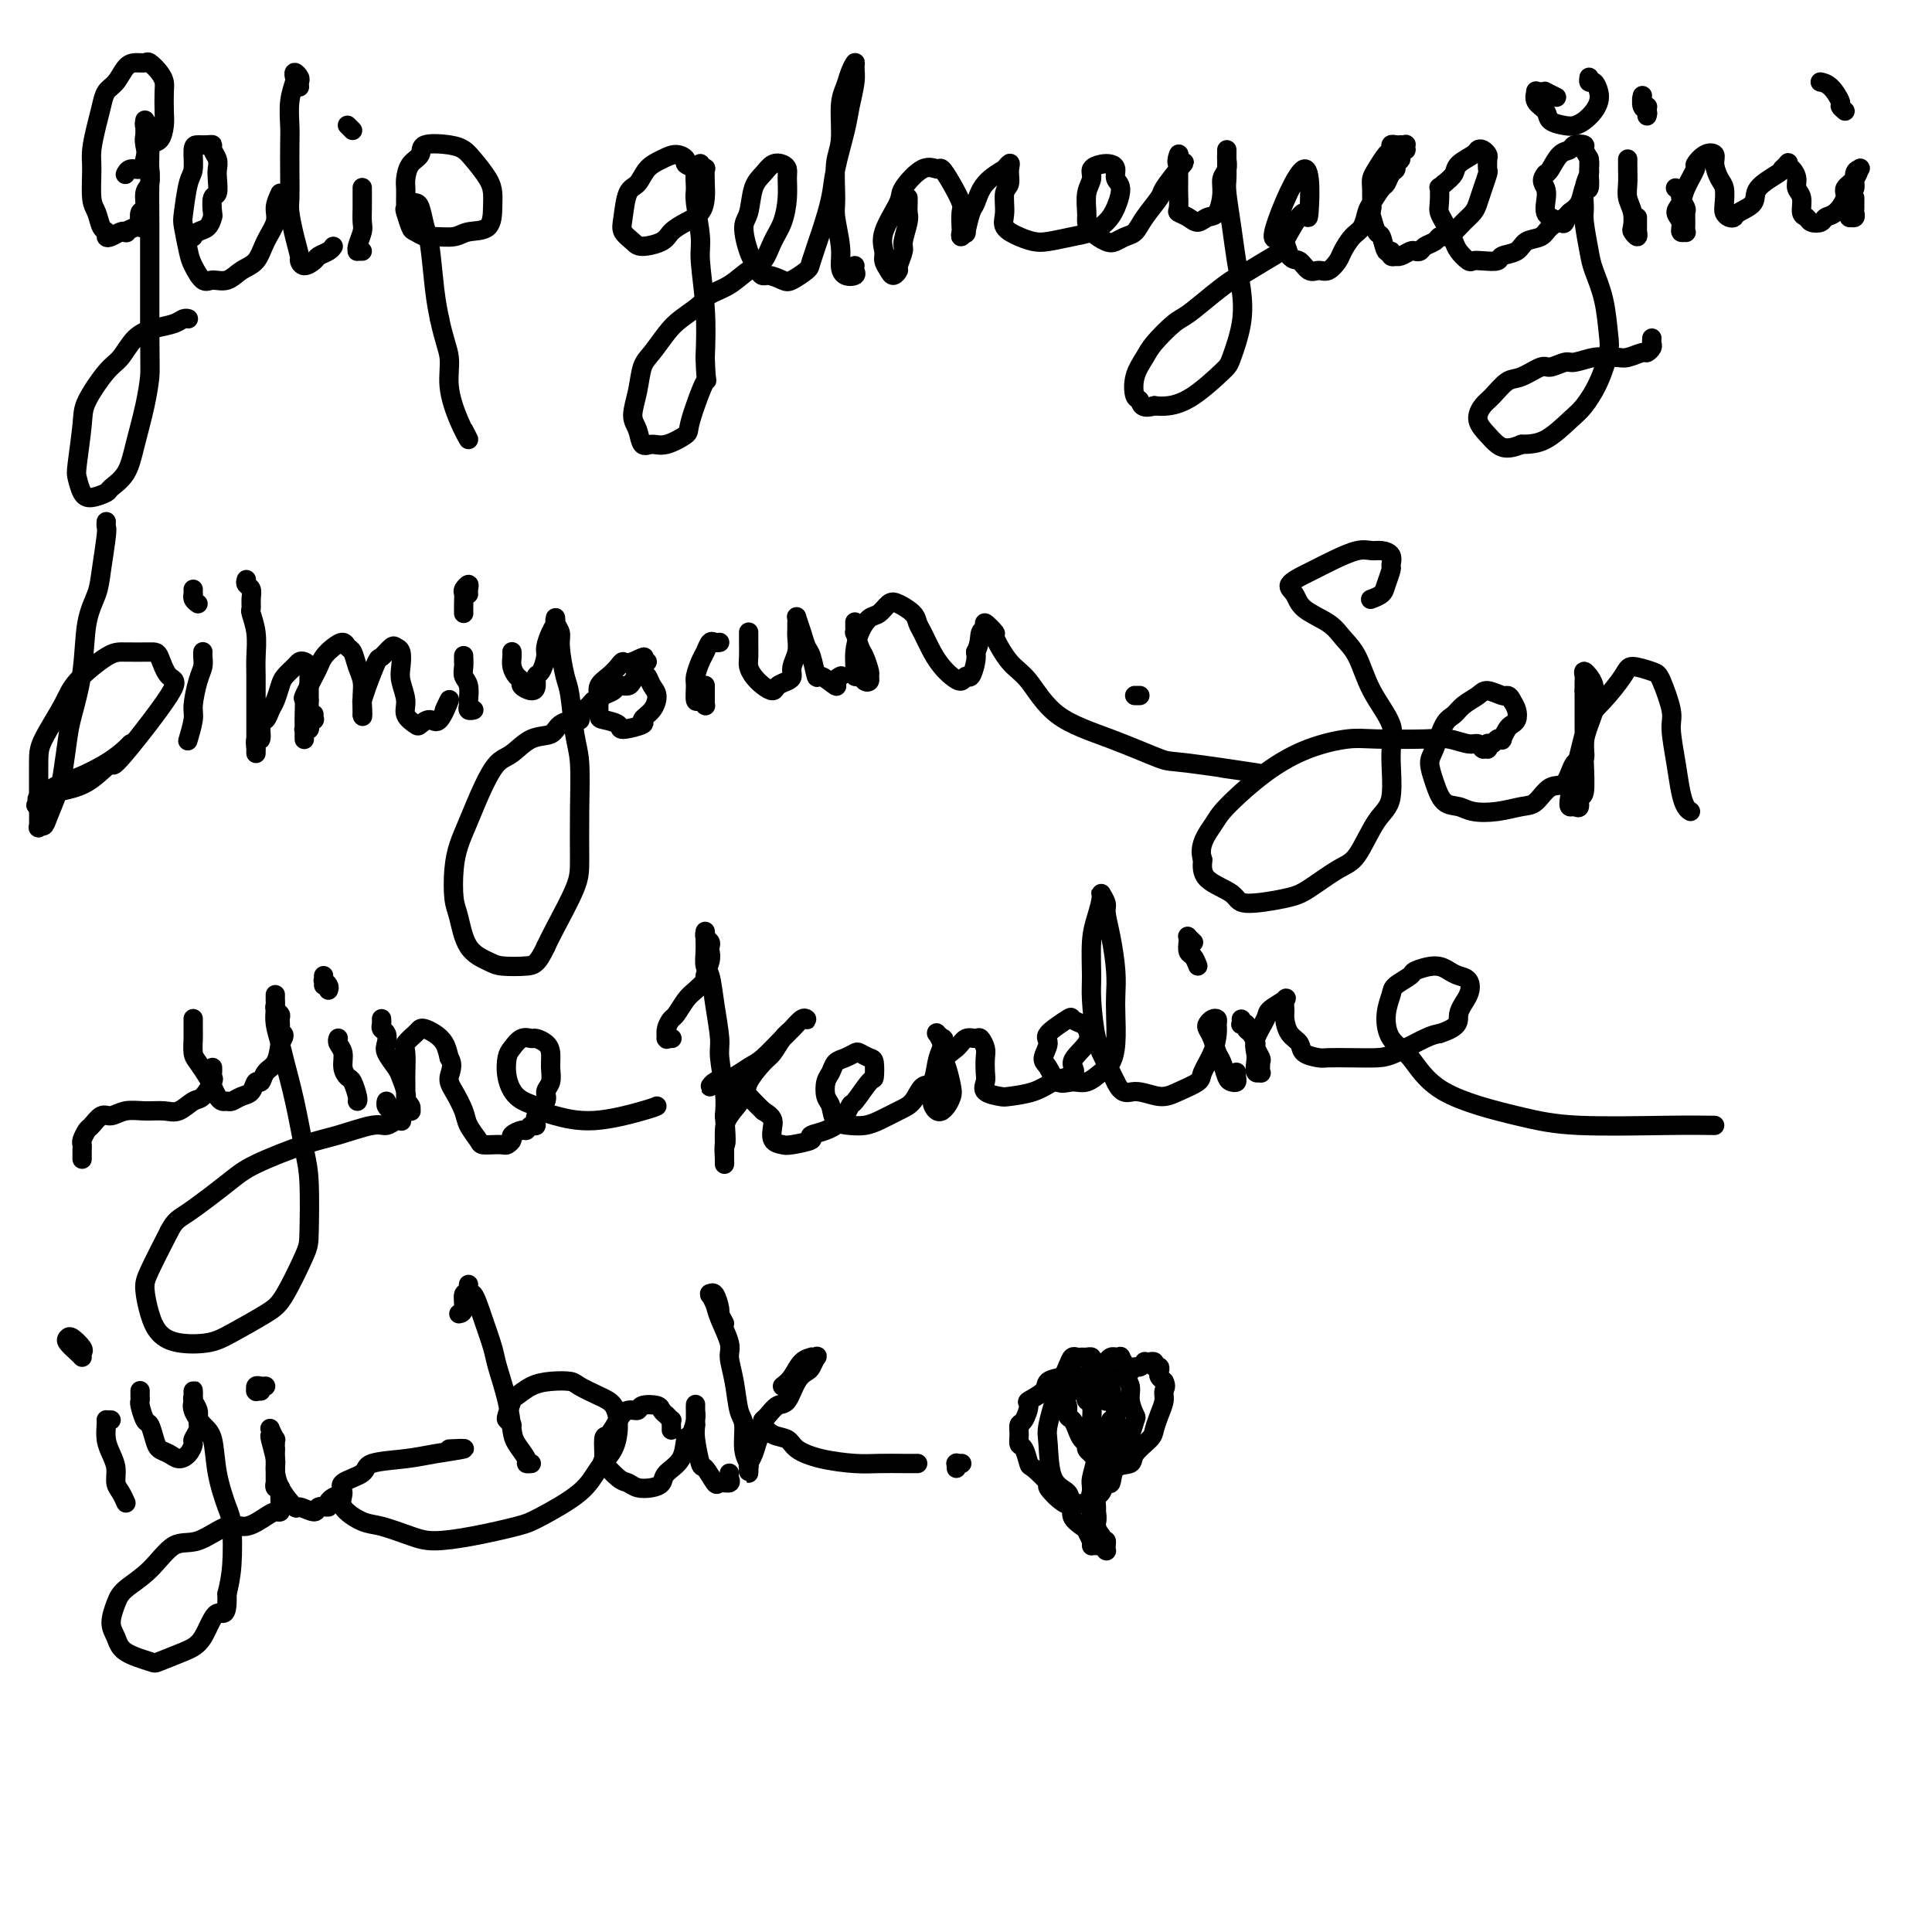 <svg viewBox='0 0 400 400' version='1.1' xmlns='http://www.w3.org/2000/svg' xmlns:xlink='http://www.w3.org/1999/xlink'><g fill='none' stroke='#000000' stroke-width='4' stroke-linecap='round' stroke-linejoin='round'><path d='M26,36c-0.004,0.009 -0.009,0.018 0,0c0.009,-0.018 0.030,-0.062 0,0c-0.030,0.062 -0.111,0.230 0,0c0.111,-0.230 0.415,-0.858 1,-1c0.585,-0.142 1.453,0.201 2,0c0.547,-0.201 0.774,-0.948 1,-2c0.226,-1.052 0.453,-2.411 1,-3c0.547,-0.589 1.415,-0.409 2,-1c0.585,-0.591 0.887,-1.954 1,-3c0.113,-1.046 0.037,-1.776 0,-3c-0.037,-1.224 -0.037,-2.941 0,-4c0.037,-1.059 0.109,-1.461 0,-2c-0.109,-0.539 -0.399,-1.215 -1,-2c-0.601,-0.785 -1.512,-1.679 -2,-2c-0.488,-0.321 -0.554,-0.071 -1,0c-0.446,0.071 -1.271,-0.039 -2,0c-0.729,0.039 -1.361,0.228 -2,1c-0.639,0.772 -1.285,2.128 -2,3c-0.715,0.872 -1.498,1.259 -2,2c-0.502,0.741 -0.724,1.837 -1,3c-0.276,1.163 -0.607,2.393 -1,4c-0.393,1.607 -0.849,3.590 -1,5c-0.151,1.410 0.002,2.247 0,4c-0.002,1.753 -0.159,4.421 0,6c0.159,1.579 0.633,2.070 1,3c0.367,0.930 0.627,2.298 1,3c0.373,0.702 0.860,0.738 1,1c0.140,0.262 -0.065,0.751 0,1c0.065,0.249 0.402,0.259 1,0c0.598,-0.259 1.457,-0.788 2,-1c0.543,-0.212 0.772,-0.106 1,0'/><path d='M26,48c0.648,0.216 -0.233,0.255 0,0c0.233,-0.255 1.579,-0.805 2,-1c0.421,-0.195 -0.083,-0.036 0,0c0.083,0.036 0.753,-0.050 1,0c0.247,0.050 0.070,0.237 0,0c-0.070,-0.237 -0.034,-0.896 0,-1c0.034,-0.104 0.065,0.349 0,0c-0.065,-0.349 -0.228,-1.500 0,-2c0.228,-0.500 0.846,-0.350 1,-1c0.154,-0.650 -0.155,-2.101 0,-3c0.155,-0.899 0.773,-1.247 1,-2c0.227,-0.753 0.062,-1.912 0,-3c-0.062,-1.088 -0.020,-2.105 0,-3c0.020,-0.895 0.020,-1.669 0,-2c-0.020,-0.331 -0.058,-0.218 0,-1c0.058,-0.782 0.212,-2.458 0,-3c-0.212,-0.542 -0.789,0.050 -1,0c-0.211,-0.050 -0.057,-0.741 0,-1c0.057,-0.259 0.015,-0.085 0,0c-0.015,0.085 -0.004,0.082 0,0c0.004,-0.082 -0.000,-0.244 0,0c0.000,0.244 0.004,0.892 0,1c-0.004,0.108 -0.015,-0.324 0,0c0.015,0.324 0.057,1.405 0,2c-0.057,0.595 -0.211,0.703 0,2c0.211,1.297 0.789,3.784 1,5c0.211,1.216 0.057,1.163 0,3c-0.057,1.837 -0.015,5.565 0,8c0.015,2.435 0.004,3.579 0,6c-0.004,2.421 -0.001,6.120 0,9c0.001,2.880 0.001,4.940 0,7'/><path d='M31,68c0.033,8.505 0.117,8.769 0,10c-0.117,1.231 -0.435,3.429 -1,6c-0.565,2.571 -1.376,5.516 -2,8c-0.624,2.484 -1.060,4.507 -2,6c-0.940,1.493 -2.385,2.457 -3,3c-0.615,0.543 -0.400,0.667 -1,1c-0.600,0.333 -2.013,0.875 -3,1c-0.987,0.125 -1.546,-0.169 -2,-1c-0.454,-0.831 -0.803,-2.201 -1,-3c-0.197,-0.799 -0.244,-1.027 0,-3c0.244,-1.973 0.777,-5.691 1,-8c0.223,-2.309 0.134,-3.210 1,-5c0.866,-1.790 2.686,-4.468 4,-6c1.314,-1.532 2.120,-1.917 3,-3c0.880,-1.083 1.833,-2.865 3,-4c1.167,-1.135 2.547,-1.625 4,-2c1.453,-0.375 2.977,-0.637 4,-1c1.023,-0.363 1.545,-0.829 2,-1c0.455,-0.171 0.844,-0.049 1,0c0.156,0.049 0.078,0.024 0,0'/><path d='M40,49c0.016,-0.026 0.032,-0.053 0,0c-0.032,0.053 -0.114,0.185 0,0c0.114,-0.185 0.422,-0.688 1,-1c0.578,-0.312 1.427,-0.435 2,-1c0.573,-0.565 0.872,-1.573 1,-2c0.128,-0.427 0.087,-0.274 0,-1c-0.087,-0.726 -0.218,-2.330 0,-3c0.218,-0.670 0.787,-0.407 1,-1c0.213,-0.593 0.072,-2.044 0,-3c-0.072,-0.956 -0.074,-1.419 0,-2c0.074,-0.581 0.224,-1.280 0,-2c-0.224,-0.720 -0.820,-1.461 -1,-2c-0.180,-0.539 0.058,-0.877 0,-1c-0.058,-0.123 -0.411,-0.031 -1,0c-0.589,0.031 -1.415,0.001 -2,0c-0.585,-0.001 -0.928,0.027 -1,1c-0.072,0.973 0.128,2.890 0,4c-0.128,1.110 -0.582,1.412 -1,3c-0.418,1.588 -0.799,4.461 -1,6c-0.201,1.539 -0.220,1.743 0,3c0.220,1.257 0.681,3.568 1,5c0.319,1.432 0.497,1.985 1,3c0.503,1.015 1.332,2.492 2,3c0.668,0.508 1.176,0.048 2,0c0.824,-0.048 1.966,0.318 3,0c1.034,-0.318 1.961,-1.320 3,-2c1.039,-0.680 2.190,-1.039 3,-2c0.810,-0.961 1.279,-2.526 2,-4c0.721,-1.474 1.694,-2.858 2,-4c0.306,-1.142 -0.055,-2.040 0,-3c0.055,-0.960 0.528,-1.980 1,-3'/><path d='M62,18c-0.030,-0.347 -0.060,-0.695 0,-1c0.060,-0.305 0.208,-0.568 0,-1c-0.208,-0.432 -0.774,-1.031 -1,-1c-0.226,0.031 -0.113,0.694 0,1c0.113,0.306 0.226,0.254 0,1c-0.226,0.746 -0.793,2.290 -1,4c-0.207,1.710 -0.056,3.586 0,5c0.056,1.414 0.018,2.366 0,4c-0.018,1.634 -0.015,3.951 0,6c0.015,2.049 0.042,3.830 0,5c-0.042,1.170 -0.153,1.730 0,3c0.153,1.270 0.570,3.252 1,5c0.430,1.748 0.874,3.264 1,4c0.126,0.736 -0.065,0.692 0,1c0.065,0.308 0.385,0.969 1,1c0.615,0.031 1.526,-0.569 2,-1c0.474,-0.431 0.512,-0.693 1,-1c0.488,-0.307 1.425,-0.659 2,-1c0.575,-0.341 0.787,-0.670 1,-1'/><path d='M75,39c0.000,-0.013 0.000,-0.027 0,0c-0.000,0.027 -0.000,0.094 0,0c0.000,-0.094 0.001,-0.350 0,0c-0.001,0.350 -0.004,1.305 0,2c0.004,0.695 0.015,1.128 0,2c-0.015,0.872 -0.057,2.181 0,3c0.057,0.819 0.214,1.148 0,2c-0.214,0.852 -0.800,2.228 -1,3c-0.200,0.772 -0.015,0.938 0,1c0.015,0.062 -0.138,0.018 0,0c0.138,-0.018 0.569,-0.009 1,0'/><path d='M73,27c-0.423,-0.423 -0.845,-0.845 -1,-1c-0.155,-0.155 -0.042,-0.042 0,0c0.042,0.042 0.012,0.012 0,0c-0.012,-0.012 -0.006,-0.006 0,0'/><path d='M84,44c0.000,-0.018 0.000,-0.035 0,0c-0.000,0.035 -0.000,0.124 0,0c0.000,-0.124 0.002,-0.460 0,-1c-0.002,-0.540 -0.007,-1.285 0,-2c0.007,-0.715 0.026,-1.400 0,-2c-0.026,-0.600 -0.096,-1.114 0,-2c0.096,-0.886 0.358,-2.144 1,-3c0.642,-0.856 1.665,-1.311 2,-2c0.335,-0.689 -0.019,-1.612 1,-2c1.019,-0.388 3.412,-0.242 5,0c1.588,0.242 2.373,0.580 3,1c0.627,0.420 1.096,0.922 2,2c0.904,1.078 2.243,2.733 3,4c0.757,1.267 0.931,2.147 1,3c0.069,0.853 0.033,1.678 0,3c-0.033,1.322 -0.063,3.140 -1,4c-0.937,0.860 -2.780,0.763 -4,1c-1.220,0.237 -1.818,0.809 -3,1c-1.182,0.191 -2.947,0.002 -4,0c-1.053,-0.002 -1.393,0.182 -2,0c-0.607,-0.182 -1.480,-0.732 -2,-1c-0.520,-0.268 -0.686,-0.254 -1,-1c-0.314,-0.746 -0.775,-2.252 -1,-3c-0.225,-0.748 -0.215,-0.737 0,-1c0.215,-0.263 0.635,-0.799 1,-1c0.365,-0.201 0.675,-0.067 1,0c0.325,0.067 0.664,0.068 1,1c0.336,0.932 0.667,2.796 1,4c0.333,1.204 0.667,1.747 1,4c0.333,2.253 0.667,6.215 1,9c0.333,2.785 0.667,4.392 1,6'/><path d='M91,66c0.940,4.482 1.791,6.187 2,8c0.209,1.813 -0.222,3.733 0,6c0.222,2.267 1.098,4.879 2,7c0.902,2.121 1.829,3.749 2,4c0.171,0.251 -0.415,-0.874 -1,-2'/><path d='M144,39c0.017,-0.220 0.034,-0.440 0,-1c-0.034,-0.560 -0.119,-1.461 0,-2c0.119,-0.539 0.444,-0.716 0,-1c-0.444,-0.284 -1.656,-0.674 -2,-1c-0.344,-0.326 0.179,-0.588 0,-1c-0.179,-0.412 -1.060,-0.972 -2,-1c-0.940,-0.028 -1.940,0.478 -3,1c-1.060,0.522 -2.181,1.060 -3,2c-0.819,0.940 -1.337,2.283 -2,3c-0.663,0.717 -1.470,0.809 -2,2c-0.530,1.191 -0.783,3.480 -1,5c-0.217,1.520 -0.396,2.272 0,3c0.396,0.728 1.369,1.432 2,2c0.631,0.568 0.922,0.998 2,1c1.078,0.002 2.944,-0.425 4,-1c1.056,-0.575 1.302,-1.297 2,-2c0.698,-0.703 1.847,-1.387 3,-2c1.153,-0.613 2.310,-1.154 3,-2c0.690,-0.846 0.913,-1.996 1,-3c0.087,-1.004 0.038,-1.863 0,-3c-0.038,-1.137 -0.067,-2.553 0,-3c0.067,-0.447 0.228,0.076 0,0c-0.228,-0.076 -0.847,-0.751 -1,-1c-0.153,-0.249 0.159,-0.071 0,0c-0.159,0.071 -0.790,0.037 -1,1c-0.210,0.963 -0.000,2.925 0,4c0.000,1.075 -0.210,1.263 0,3c0.210,1.737 0.840,5.022 1,7c0.160,1.978 -0.149,2.648 0,5c0.149,2.352 0.757,6.386 1,10c0.243,3.614 0.122,6.807 0,10'/><path d='M146,74c0.180,6.720 0.631,4.021 0,5c-0.631,0.979 -2.344,5.638 -3,8c-0.656,2.362 -0.255,2.427 -1,3c-0.745,0.573 -2.635,1.652 -4,2c-1.365,0.348 -2.205,-0.037 -3,0c-0.795,0.037 -1.545,0.494 -2,0c-0.455,-0.494 -0.614,-1.940 -1,-3c-0.386,-1.060 -0.998,-1.733 -1,-3c-0.002,-1.267 0.606,-3.129 1,-5c0.394,-1.871 0.575,-3.751 1,-5c0.425,-1.249 1.095,-1.868 2,-3c0.905,-1.132 2.044,-2.777 3,-4c0.956,-1.223 1.729,-2.022 3,-3c1.271,-0.978 3.040,-2.133 4,-3c0.960,-0.867 1.110,-1.446 2,-2c0.890,-0.554 2.518,-1.084 4,-2c1.482,-0.916 2.818,-2.219 4,-3c1.182,-0.781 2.212,-1.042 3,-2c0.788,-0.958 1.336,-2.613 2,-4c0.664,-1.387 1.444,-2.504 2,-4c0.556,-1.496 0.889,-3.369 1,-5c0.111,-1.631 -0.000,-3.020 0,-4c0.000,-0.980 0.112,-1.552 0,-2c-0.112,-0.448 -0.449,-0.772 -1,-1c-0.551,-0.228 -1.315,-0.359 -2,0c-0.685,0.359 -1.292,1.208 -2,2c-0.708,0.792 -1.519,1.527 -2,3c-0.481,1.473 -0.634,3.683 -1,5c-0.366,1.317 -0.945,1.739 -1,3c-0.055,1.261 0.413,3.360 1,5c0.587,1.640 1.294,2.820 2,4'/><path d='M157,56c0.755,1.566 1.143,0.981 2,1c0.857,0.019 2.183,0.644 3,1c0.817,0.356 1.126,0.445 2,0c0.874,-0.445 2.313,-1.423 3,-2c0.687,-0.577 0.622,-0.751 1,-2c0.378,-1.249 1.200,-3.571 2,-6c0.800,-2.429 1.577,-4.965 2,-7c0.423,-2.035 0.491,-3.571 1,-6c0.509,-2.429 1.458,-5.752 2,-8c0.542,-2.248 0.678,-3.420 1,-5c0.322,-1.580 0.830,-3.567 1,-5c0.170,-1.433 0.003,-2.312 0,-3c-0.003,-0.688 0.158,-1.184 0,-1c-0.158,0.184 -0.635,1.049 -1,2c-0.365,0.951 -0.619,1.988 -1,3c-0.381,1.012 -0.888,2.001 -1,4c-0.112,1.999 0.170,5.010 0,7c-0.170,1.990 -0.792,2.959 -1,5c-0.208,2.041 -0.001,5.153 0,7c0.001,1.847 -0.202,2.429 0,4c0.202,1.571 0.811,4.131 1,6c0.189,1.869 -0.040,3.048 0,4c0.040,0.952 0.351,1.678 1,2c0.649,0.322 1.636,0.241 2,0c0.364,-0.241 0.104,-0.640 0,-1c-0.104,-0.360 -0.052,-0.680 0,-1'/><path d='M188,41c-0.002,-0.061 -0.005,-0.122 0,0c0.005,0.122 0.016,0.426 0,1c-0.016,0.574 -0.061,1.418 0,2c0.061,0.582 0.227,0.901 0,2c-0.227,1.099 -0.849,2.978 -1,4c-0.151,1.022 0.167,1.186 0,2c-0.167,0.814 -0.819,2.279 -1,3c-0.181,0.721 0.110,0.700 0,1c-0.110,0.300 -0.621,0.922 -1,1c-0.379,0.078 -0.626,-0.388 -1,-1c-0.374,-0.612 -0.874,-1.369 -1,-2c-0.126,-0.631 0.122,-1.137 0,-2c-0.122,-0.863 -0.614,-2.083 0,-4c0.614,-1.917 2.335,-4.530 3,-6c0.665,-1.470 0.275,-1.798 1,-3c0.725,-1.202 2.566,-3.279 4,-4c1.434,-0.721 2.461,-0.087 3,0c0.539,0.087 0.589,-0.372 1,0c0.411,0.372 1.182,1.577 2,3c0.818,1.423 1.682,3.066 2,4c0.318,0.934 0.089,1.160 0,2c-0.089,0.840 -0.039,2.296 0,3c0.039,0.704 0.066,0.658 0,1c-0.066,0.342 -0.225,1.072 0,1c0.225,-0.072 0.834,-0.945 1,-1c0.166,-0.055 -0.113,0.710 0,0c0.113,-0.710 0.616,-2.895 1,-4c0.384,-1.105 0.649,-1.131 1,-2c0.351,-0.869 0.787,-2.580 2,-4c1.213,-1.420 3.204,-2.549 4,-3c0.796,-0.451 0.398,-0.226 0,0'/><path d='M208,35c1.602,-2.020 1.106,-1.071 1,0c-0.106,1.071 0.176,2.266 0,3c-0.176,0.734 -0.812,1.009 -1,2c-0.188,0.991 0.072,2.697 0,4c-0.072,1.303 -0.477,2.202 0,3c0.477,0.798 1.835,1.493 3,2c1.165,0.507 2.136,0.824 3,1c0.864,0.176 1.621,0.211 3,0c1.379,-0.211 3.379,-0.669 5,-1c1.621,-0.331 2.861,-0.536 4,-1c1.139,-0.464 2.176,-1.189 3,-2c0.824,-0.811 1.434,-1.709 2,-3c0.566,-1.291 1.089,-2.973 1,-4c-0.089,-1.027 -0.788,-1.397 -1,-2c-0.212,-0.603 0.063,-1.438 0,-2c-0.063,-0.562 -0.466,-0.851 -1,-1c-0.534,-0.149 -1.201,-0.160 -2,0c-0.799,0.160 -1.731,0.490 -2,1c-0.269,0.510 0.125,1.200 0,2c-0.125,0.800 -0.770,1.710 -1,3c-0.230,1.290 -0.045,2.959 0,4c0.045,1.041 -0.049,1.452 0,2c0.049,0.548 0.240,1.231 1,2c0.760,0.769 2.089,1.624 3,2c0.911,0.376 1.404,0.273 2,0c0.596,-0.273 1.296,-0.715 2,-1c0.704,-0.285 1.412,-0.413 2,-1c0.588,-0.587 1.054,-1.631 2,-3c0.946,-1.369 2.370,-3.061 3,-4c0.630,-0.939 0.466,-1.125 1,-2c0.534,-0.875 1.767,-2.437 3,-4'/><path d='M244,35c2.321,-2.415 0.622,-0.952 0,-1c-0.622,-0.048 -0.167,-1.605 0,-2c0.167,-0.395 0.045,0.374 0,1c-0.045,0.626 -0.014,1.109 0,2c0.014,0.891 0.010,2.189 0,3c-0.010,0.811 -0.025,1.136 0,2c0.025,0.864 0.089,2.266 0,3c-0.089,0.734 -0.333,0.799 0,1c0.333,0.201 1.242,0.539 2,1c0.758,0.461 1.365,1.046 2,1c0.635,-0.046 1.298,-0.722 2,-1c0.702,-0.278 1.442,-0.158 2,-1c0.558,-0.842 0.934,-2.645 1,-4c0.066,-1.355 -0.179,-2.262 0,-3c0.179,-0.738 0.780,-1.305 1,-2c0.220,-0.695 0.059,-1.516 0,-2c-0.059,-0.484 -0.016,-0.631 0,-1c0.016,-0.369 0.003,-0.958 0,-1c-0.003,-0.042 0.002,0.465 0,1c-0.002,0.535 -0.012,1.100 0,2c0.012,0.900 0.045,2.136 0,3c-0.045,0.864 -0.168,1.358 0,3c0.168,1.642 0.627,4.433 1,7c0.373,2.567 0.661,4.911 1,7c0.339,2.089 0.728,3.921 1,6c0.272,2.079 0.428,4.403 0,7c-0.428,2.597 -1.441,5.467 -2,7c-0.559,1.533 -0.665,1.731 -2,3c-1.335,1.269 -3.898,3.611 -6,5c-2.102,1.389 -3.743,1.825 -5,2c-1.257,0.175 -2.128,0.087 -3,0'/><path d='M239,84c-2.792,0.867 -2.772,-0.465 -3,-1c-0.228,-0.535 -0.703,-0.273 -1,-1c-0.297,-0.727 -0.416,-2.444 0,-4c0.416,-1.556 1.366,-2.951 2,-4c0.634,-1.049 0.951,-1.752 2,-3c1.049,-1.248 2.831,-3.039 4,-4c1.169,-0.961 1.727,-1.090 3,-2c1.273,-0.910 3.262,-2.600 5,-4c1.738,-1.400 3.226,-2.512 4,-3c0.774,-0.488 0.835,-0.354 2,-1c1.165,-0.646 3.433,-2.072 5,-3c1.567,-0.928 2.433,-1.357 3,-2c0.567,-0.643 0.834,-1.500 1,-2c0.166,-0.500 0.231,-0.643 1,-2c0.769,-1.357 2.241,-3.927 3,-4c0.759,-0.073 0.805,2.350 1,0c0.195,-2.350 0.538,-9.472 -1,-9c-1.538,0.472 -4.959,8.539 -6,12c-1.041,3.461 0.297,2.316 1,2c0.703,-0.316 0.772,0.195 1,1c0.228,0.805 0.614,1.902 1,3'/><path d='M267,53c0.822,1.031 1.376,0.610 2,1c0.624,0.390 1.318,1.592 2,2c0.682,0.408 1.351,0.022 2,0c0.649,-0.022 1.277,0.319 2,0c0.723,-0.319 1.542,-1.297 2,-2c0.458,-0.703 0.555,-1.132 1,-2c0.445,-0.868 1.236,-2.177 2,-3c0.764,-0.823 1.500,-1.161 2,-2c0.500,-0.839 0.764,-2.179 1,-3c0.236,-0.821 0.446,-1.123 1,-2c0.554,-0.877 1.454,-2.329 2,-3c0.546,-0.671 0.739,-0.561 1,-1c0.261,-0.439 0.591,-1.427 1,-2c0.409,-0.573 0.898,-0.732 1,-1c0.102,-0.268 -0.183,-0.645 0,-1c0.183,-0.355 0.833,-0.687 1,-1c0.167,-0.313 -0.150,-0.606 0,-1c0.150,-0.394 0.768,-0.890 1,-1c0.232,-0.110 0.077,0.167 0,0c-0.077,-0.167 -0.076,-0.776 0,-1c0.076,-0.224 0.227,-0.061 0,0c-0.227,0.061 -0.831,0.020 -1,0c-0.169,-0.020 0.096,-0.018 0,0c-0.096,0.018 -0.554,0.053 -1,0c-0.446,-0.053 -0.880,-0.194 -1,0c-0.120,0.194 0.073,0.722 0,1c-0.073,0.278 -0.412,0.307 -1,1c-0.588,0.693 -1.426,2.052 -2,3c-0.574,0.948 -0.885,1.486 -1,2c-0.115,0.514 -0.033,1.004 0,2c0.033,0.996 0.016,2.498 0,4'/><path d='M284,43c-0.202,1.511 -0.208,1.290 0,2c0.208,0.710 0.629,2.352 1,3c0.371,0.648 0.692,0.303 1,1c0.308,0.697 0.604,2.435 1,3c0.396,0.565 0.893,-0.044 1,0c0.107,0.044 -0.175,0.740 0,1c0.175,0.260 0.806,0.084 1,0c0.194,-0.084 -0.050,-0.074 0,0c0.050,0.074 0.394,0.213 1,0c0.606,-0.213 1.476,-0.778 2,-1c0.524,-0.222 0.704,-0.102 1,0c0.296,0.102 0.708,0.186 1,0c0.292,-0.186 0.462,-0.640 1,-1c0.538,-0.360 1.442,-0.624 2,-1c0.558,-0.376 0.769,-0.863 1,-1c0.231,-0.137 0.482,0.077 1,0c0.518,-0.077 1.305,-0.446 2,-1c0.695,-0.554 1.300,-1.294 2,-2c0.700,-0.706 1.494,-1.378 2,-2c0.506,-0.622 0.724,-1.193 1,-2c0.276,-0.807 0.611,-1.851 1,-3c0.389,-1.149 0.834,-2.402 1,-3c0.166,-0.598 0.055,-0.539 0,-1c-0.055,-0.461 -0.054,-1.442 0,-2c0.054,-0.558 0.161,-0.694 0,-1c-0.161,-0.306 -0.592,-0.784 -1,-1c-0.408,-0.216 -0.794,-0.171 -1,0c-0.206,0.171 -0.230,0.469 -1,1c-0.770,0.531 -2.284,1.297 -3,2c-0.716,0.703 -0.633,1.344 -1,2c-0.367,0.656 -1.183,1.328 -2,2'/><path d='M299,38c-1.313,1.153 -1.095,0.535 -1,1c0.095,0.465 0.067,2.011 0,3c-0.067,0.989 -0.174,1.419 0,2c0.174,0.581 0.628,1.312 1,2c0.372,0.688 0.663,1.333 1,2c0.337,0.667 0.722,1.355 1,2c0.278,0.645 0.450,1.245 1,2c0.550,0.755 1.479,1.663 2,2c0.521,0.337 0.633,0.102 1,0c0.367,-0.102 0.989,-0.073 2,0c1.011,0.073 2.410,0.189 3,0c0.590,-0.189 0.369,-0.683 1,-1c0.631,-0.317 2.113,-0.456 3,-1c0.887,-0.544 1.178,-1.493 2,-2c0.822,-0.507 2.174,-0.571 3,-1c0.826,-0.429 1.124,-1.223 2,-2c0.876,-0.777 2.330,-1.536 3,-2c0.670,-0.464 0.558,-0.632 1,-1c0.442,-0.368 1.439,-0.934 2,-2c0.561,-1.066 0.687,-2.631 1,-3c0.313,-0.369 0.812,0.459 1,0c0.188,-0.459 0.066,-2.203 0,-3c-0.066,-0.797 -0.077,-0.645 0,-1c0.077,-0.355 0.243,-1.216 0,-2c-0.243,-0.784 -0.894,-1.491 -1,-2c-0.106,-0.509 0.333,-0.820 0,-1c-0.333,-0.180 -1.437,-0.231 -2,0c-0.563,0.231 -0.584,0.742 -1,1c-0.416,0.258 -1.227,0.262 -2,1c-0.773,0.738 -1.506,2.211 -2,3c-0.494,0.789 -0.747,0.895 -1,1'/><path d='M320,36c-1.240,1.455 -0.340,2.092 0,3c0.340,0.908 0.119,2.088 0,3c-0.119,0.912 -0.135,1.558 0,2c0.135,0.442 0.421,0.682 1,1c0.579,0.318 1.452,0.715 2,1c0.548,0.285 0.773,0.457 1,0c0.227,-0.457 0.457,-1.545 1,-2c0.543,-0.455 1.399,-0.279 2,-1c0.601,-0.721 0.946,-2.340 1,-3c0.054,-0.660 -0.182,-0.363 0,-1c0.182,-0.637 0.781,-2.209 1,-3c0.219,-0.791 0.059,-0.802 0,-1c-0.059,-0.198 -0.016,-0.582 0,-1c0.016,-0.418 0.005,-0.871 0,-1c-0.005,-0.129 -0.005,0.064 0,0c0.005,-0.064 0.016,-0.386 0,0c-0.016,0.386 -0.058,1.479 0,2c0.058,0.521 0.215,0.471 0,1c-0.215,0.529 -0.802,1.637 -1,3c-0.198,1.363 -0.008,2.980 0,4c0.008,1.020 -0.166,1.442 0,3c0.166,1.558 0.673,4.252 1,6c0.327,1.748 0.475,2.549 1,4c0.525,1.451 1.427,3.551 2,6c0.573,2.449 0.815,5.249 1,7c0.185,1.751 0.312,2.455 0,4c-0.312,1.545 -1.061,3.931 -2,6c-0.939,2.069 -2.066,3.823 -3,5c-0.934,1.177 -1.675,1.778 -3,3c-1.325,1.222 -3.236,3.063 -5,4c-1.764,0.937 -3.382,0.968 -5,1'/><path d='M315,92c-3.058,1.322 -4.201,0.626 -5,0c-0.799,-0.626 -1.252,-1.184 -2,-2c-0.748,-0.816 -1.790,-1.891 -2,-3c-0.210,-1.109 0.413,-2.252 1,-3c0.587,-0.748 1.139,-1.099 2,-2c0.861,-0.901 2.031,-2.351 3,-3c0.969,-0.649 1.738,-0.499 3,-1c1.262,-0.501 3.016,-1.655 4,-2c0.984,-0.345 1.198,0.118 2,0c0.802,-0.118 2.193,-0.816 3,-1c0.807,-0.184 1.030,0.148 2,0c0.970,-0.148 2.687,-0.776 4,-1c1.313,-0.224 2.221,-0.045 3,0c0.779,0.045 1.428,-0.043 2,0c0.572,0.043 1.067,0.219 2,0c0.933,-0.219 2.302,-0.832 3,-1c0.698,-0.168 0.723,0.110 1,0c0.277,-0.110 0.805,-0.606 1,-1c0.195,-0.394 0.056,-0.684 0,-1c-0.056,-0.316 -0.028,-0.658 0,-1'/><path d='M322,20c0.232,0.113 0.465,0.227 0,0c-0.465,-0.227 -1.627,-0.794 -2,-1c-0.373,-0.206 0.042,-0.049 0,0c-0.042,0.049 -0.540,-0.009 -1,0c-0.460,0.009 -0.882,0.086 -1,0c-0.118,-0.086 0.069,-0.335 0,0c-0.069,0.335 -0.395,1.253 0,2c0.395,0.747 1.509,1.322 2,2c0.491,0.678 0.359,1.458 1,2c0.641,0.542 2.056,0.847 3,1c0.944,0.153 1.416,0.155 2,0c0.584,-0.155 1.278,-0.466 2,-1c0.722,-0.534 1.472,-1.291 2,-2c0.528,-0.709 0.835,-1.371 1,-2c0.165,-0.629 0.188,-1.227 0,-2c-0.188,-0.773 -0.586,-1.723 -1,-2c-0.414,-0.277 -0.842,0.118 -1,0c-0.158,-0.118 -0.045,-0.748 0,-1c0.045,-0.252 0.023,-0.126 0,0'/><path d='M337,34c-0.000,-0.430 -0.000,-0.860 0,-1c0.000,-0.140 0.000,0.010 0,0c-0.000,-0.010 -0.001,-0.179 0,0c0.001,0.179 0.004,0.708 0,1c-0.004,0.292 -0.015,0.348 0,1c0.015,0.652 0.056,1.900 0,3c-0.056,1.100 -0.207,2.051 0,3c0.207,0.949 0.774,1.896 1,3c0.226,1.104 0.113,2.364 0,3c-0.113,0.636 -0.226,0.647 0,1c0.226,0.353 0.793,1.048 1,1c0.207,-0.048 0.056,-0.838 0,-1c-0.056,-0.162 -0.015,0.302 0,0c0.015,-0.302 0.004,-1.372 0,-2c-0.004,-0.628 -0.002,-0.814 0,-1'/><path d='M341,24c0.113,-0.368 0.225,-0.737 0,-1c-0.225,-0.263 -0.789,-0.421 -1,-1c-0.211,-0.579 -0.070,-1.581 0,-2c0.070,-0.419 0.070,-0.257 0,0c-0.070,0.257 -0.211,0.608 0,1c0.211,0.392 0.775,0.826 1,1c0.225,0.174 0.113,0.087 0,0'/><path d='M347,39c-0.009,-0.007 -0.017,-0.014 0,0c0.017,0.014 0.061,0.049 0,0c-0.061,-0.049 -0.227,-0.183 0,0c0.227,0.183 0.845,0.681 1,1c0.155,0.319 -0.155,0.457 0,1c0.155,0.543 0.775,1.490 1,2c0.225,0.510 0.056,0.583 0,1c-0.056,0.417 0.000,1.178 0,2c-0.000,0.822 -0.057,1.707 0,2c0.057,0.293 0.229,-0.004 0,0c-0.229,0.004 -0.858,0.309 -1,0c-0.142,-0.309 0.205,-1.232 0,-2c-0.205,-0.768 -0.960,-1.381 -1,-2c-0.040,-0.619 0.636,-1.245 1,-2c0.364,-0.755 0.417,-1.640 1,-3c0.583,-1.360 1.697,-3.197 2,-4c0.303,-0.803 -0.203,-0.573 0,-1c0.203,-0.427 1.116,-1.511 2,-2c0.884,-0.489 1.740,-0.384 2,0c0.260,0.384 -0.075,1.048 0,2c0.075,0.952 0.559,2.192 1,3c0.441,0.808 0.840,1.184 1,2c0.160,0.816 0.082,2.073 0,3c-0.082,0.927 -0.168,1.525 0,2c0.168,0.475 0.591,0.826 1,1c0.409,0.174 0.803,0.169 1,0c0.197,-0.169 0.196,-0.504 1,-1c0.804,-0.496 2.411,-1.154 3,-2c0.589,-0.846 0.159,-1.882 1,-3c0.841,-1.118 2.955,-2.320 4,-3c1.045,-0.680 1.023,-0.840 1,-1'/><path d='M369,35c1.885,-1.809 1.098,-1.331 1,-1c-0.098,0.331 0.495,0.516 1,1c0.505,0.484 0.923,1.267 1,2c0.077,0.733 -0.188,1.415 0,2c0.188,0.585 0.828,1.072 1,2c0.172,0.928 -0.123,2.298 0,3c0.123,0.702 0.665,0.737 1,1c0.335,0.263 0.462,0.754 1,1c0.538,0.246 1.487,0.246 2,0c0.513,-0.246 0.589,-0.737 1,-1c0.411,-0.263 1.157,-0.299 2,-1c0.843,-0.701 1.782,-2.069 2,-3c0.218,-0.931 -0.285,-1.426 0,-2c0.285,-0.574 1.360,-1.228 2,-2c0.640,-0.772 0.847,-1.663 1,-2c0.153,-0.337 0.251,-0.119 0,0c-0.251,0.119 -0.852,0.140 -1,1c-0.148,0.860 0.157,2.560 0,3c-0.157,0.440 -0.775,-0.380 -1,0c-0.225,0.380 -0.056,1.959 0,3c0.056,1.041 0.001,1.544 0,2c-0.001,0.456 0.052,0.867 0,1c-0.052,0.133 -0.210,-0.011 0,0c0.210,0.011 0.788,0.177 1,0c0.212,-0.177 0.057,-0.697 0,-1c-0.057,-0.303 -0.015,-0.389 0,-1c0.015,-0.611 0.004,-1.746 0,-2c-0.004,-0.254 -0.002,0.373 0,1'/><path d='M382,23c-0.467,-0.392 -0.934,-0.785 -1,-1c-0.066,-0.215 0.270,-0.254 0,-1c-0.270,-0.746 -1.144,-2.200 -2,-3c-0.856,-0.800 -1.693,-0.946 -2,-1c-0.307,-0.054 -0.082,-0.014 0,0c0.082,0.014 0.022,0.004 0,0c-0.022,-0.004 -0.006,-0.001 0,0c0.006,0.001 0.003,0.001 0,0'/><path d='M22,108c-0.026,0.376 -0.053,0.753 0,1c0.053,0.247 0.184,0.365 0,2c-0.184,1.635 -0.683,4.787 -1,7c-0.317,2.213 -0.452,3.488 -1,5c-0.548,1.512 -1.509,3.262 -2,6c-0.491,2.738 -0.512,6.464 -1,10c-0.488,3.536 -1.444,6.884 -2,9c-0.556,2.116 -0.712,3.002 -1,5c-0.288,1.998 -0.708,5.109 -1,7c-0.292,1.891 -0.456,2.563 -1,4c-0.544,1.437 -1.466,3.638 -2,5c-0.534,1.362 -0.679,1.884 -1,2c-0.321,0.116 -0.818,-0.174 -1,0c-0.182,0.174 -0.049,0.812 0,0c0.049,-0.812 0.012,-3.074 0,-4c-0.012,-0.926 -0.001,-0.518 0,-2c0.001,-1.482 -0.008,-4.856 0,-7c0.008,-2.144 0.033,-3.058 1,-5c0.967,-1.942 2.875,-4.913 4,-7c1.125,-2.087 1.467,-3.291 3,-5c1.533,-1.709 4.258,-3.921 6,-5c1.742,-1.079 2.501,-1.023 4,-1c1.499,0.023 3.738,0.013 5,0c1.262,-0.013 1.547,-0.029 2,1c0.453,1.029 1.075,3.102 2,4c0.925,0.898 2.155,0.621 0,4c-2.155,3.379 -7.693,10.414 -10,13c-2.307,2.586 -1.381,0.724 -2,1c-0.619,0.276 -2.782,2.690 -5,4c-2.218,1.310 -4.491,1.517 -6,2c-1.509,0.483 -2.255,1.241 -3,2'/><path d='M9,166c-2.628,1.406 -1.197,0.421 -1,0c0.197,-0.421 -0.841,-0.277 0,-1c0.841,-0.723 3.560,-2.313 5,-3c1.440,-0.687 1.601,-0.471 3,-1c1.399,-0.529 4.035,-1.801 6,-3c1.965,-1.199 3.260,-2.323 4,-3c0.740,-0.677 0.926,-0.908 1,-1c0.074,-0.092 0.037,-0.046 0,0'/><path d='M42,135c0.000,-0.005 0.001,-0.010 0,0c-0.001,0.010 -0.003,0.034 0,0c0.003,-0.034 0.011,-0.125 0,0c-0.011,0.125 -0.040,0.468 0,1c0.040,0.532 0.151,1.254 0,2c-0.151,0.746 -0.562,1.517 -1,3c-0.438,1.483 -0.902,3.679 -1,5c-0.098,1.321 0.170,1.765 0,3c-0.170,1.235 -0.778,3.259 -1,4c-0.222,0.741 -0.060,0.199 0,0c0.060,-0.199 0.016,-0.053 0,0c-0.016,0.053 -0.005,0.015 0,0c0.005,-0.015 0.002,-0.008 0,0'/><path d='M41,125c-0.423,-0.301 -0.845,-0.603 -1,-1c-0.155,-0.397 -0.041,-0.890 0,-1c0.041,-0.110 0.011,0.163 0,0c-0.011,-0.163 -0.003,-0.761 0,-1c0.003,-0.239 0.002,-0.120 0,0'/><path d='M51,120c-0.114,0.354 -0.228,0.709 0,1c0.228,0.291 0.797,0.520 1,1c0.203,0.480 0.040,1.212 0,2c-0.040,0.788 0.042,1.631 0,2c-0.042,0.369 -0.207,0.263 0,1c0.207,0.737 0.788,2.315 1,4c0.212,1.685 0.057,3.476 0,5c-0.057,1.524 -0.015,2.779 0,4c0.015,1.221 0.004,2.406 0,4c-0.004,1.594 -0.001,3.595 0,5c0.001,1.405 0.000,2.214 0,3c-0.000,0.786 0.000,1.547 0,2c-0.000,0.453 -0.001,0.596 0,1c0.001,0.404 0.004,1.067 0,1c-0.004,-0.067 -0.016,-0.866 0,-1c0.016,-0.134 0.060,0.397 0,0c-0.060,-0.397 -0.223,-1.720 0,-2c0.223,-0.280 0.833,0.484 1,0c0.167,-0.484 -0.110,-2.216 0,-3c0.110,-0.784 0.606,-0.618 1,-1c0.394,-0.382 0.687,-1.310 1,-2c0.313,-0.690 0.647,-1.141 1,-2c0.353,-0.859 0.724,-2.126 1,-3c0.276,-0.874 0.456,-1.356 1,-2c0.544,-0.644 1.452,-1.450 2,-2c0.548,-0.550 0.735,-0.845 1,-1c0.265,-0.155 0.607,-0.168 1,0c0.393,0.168 0.837,0.519 1,1c0.163,0.481 0.044,1.091 0,2c-0.044,0.909 -0.013,2.117 0,3c0.013,0.883 0.006,1.442 0,2'/><path d='M64,145c0.001,1.415 0.004,1.451 0,2c-0.004,0.549 -0.015,1.611 0,2c0.015,0.389 0.057,0.104 0,0c-0.057,-0.104 -0.211,-0.027 0,0c0.211,0.027 0.789,0.003 1,0c0.211,-0.003 0.057,0.013 0,0c-0.057,-0.013 -0.015,-0.056 0,0c0.015,0.056 0.004,0.211 0,0c-0.004,-0.211 -0.001,-0.789 0,-1c0.001,-0.211 0.000,-0.057 0,0c-0.000,0.057 -0.000,0.015 0,0c0.000,-0.015 0.000,-0.004 0,0c-0.000,0.004 -0.000,0.001 0,0c0.000,-0.001 0.000,-0.000 0,0c-0.000,0.000 -0.000,-0.001 0,0c0.000,0.001 0.000,0.004 0,0c-0.000,-0.004 -0.000,-0.015 0,0c0.000,0.015 0.000,0.057 0,0c-0.000,-0.057 -0.000,-0.211 0,0c0.000,0.211 0.001,0.788 0,1c-0.001,0.212 -0.004,0.061 0,0c0.004,-0.061 0.015,-0.030 0,0c-0.015,0.030 -0.057,0.061 0,0c0.057,-0.061 0.211,-0.212 0,0c-0.211,0.212 -0.789,0.789 -1,1c-0.211,0.211 -0.057,0.057 0,0c0.057,-0.057 0.015,-0.015 0,0c-0.015,0.015 -0.004,0.004 0,0c0.004,-0.004 0.001,-0.001 0,0c-0.001,0.001 -0.001,0.001 0,0'/><path d='M64,150c0.004,0.790 0.015,0.264 0,0c-0.015,-0.264 -0.057,-0.268 0,0c0.057,0.268 0.211,0.808 0,1c-0.211,0.192 -0.789,0.036 -1,0c-0.211,-0.036 -0.057,0.047 0,0c0.057,-0.047 0.015,-0.223 0,0c-0.015,0.223 -0.004,0.845 0,1c0.004,0.155 0.001,-0.158 0,0c-0.001,0.158 -0.000,0.785 0,1c0.000,0.215 0.000,0.016 0,0c-0.000,-0.016 -0.000,0.149 0,0c0.000,-0.149 0.001,-0.611 0,-1c-0.001,-0.389 -0.002,-0.703 0,-1c0.002,-0.297 0.007,-0.576 0,-1c-0.007,-0.424 -0.027,-0.991 0,-2c0.027,-1.009 0.100,-2.458 0,-3c-0.100,-0.542 -0.375,-0.176 0,-1c0.375,-0.824 1.400,-2.838 2,-4c0.600,-1.162 0.777,-1.471 1,-2c0.223,-0.529 0.494,-1.279 1,-2c0.506,-0.721 1.249,-1.414 2,-2c0.751,-0.586 1.512,-1.066 2,-1c0.488,0.066 0.705,0.678 1,1c0.295,0.322 0.667,0.356 1,1c0.333,0.644 0.625,1.900 1,3c0.375,1.100 0.833,2.046 1,3c0.167,0.954 0.045,1.916 0,3c-0.045,1.084 -0.012,2.291 0,3c0.012,0.709 0.003,0.922 0,1c-0.003,0.078 -0.001,0.022 0,0c0.001,-0.022 0.000,-0.011 0,0'/><path d='M75,148c0.163,1.127 0.070,-1.055 0,-2c-0.070,-0.945 -0.117,-0.653 0,-1c0.117,-0.347 0.398,-1.333 1,-3c0.602,-1.667 1.524,-4.015 2,-5c0.476,-0.985 0.506,-0.609 1,-1c0.494,-0.391 1.452,-1.551 2,-2c0.548,-0.449 0.687,-0.189 1,0c0.313,0.189 0.800,0.305 1,1c0.200,0.695 0.113,1.969 0,3c-0.113,1.031 -0.252,1.819 0,3c0.252,1.181 0.897,2.756 1,4c0.103,1.244 -0.335,2.155 0,3c0.335,0.845 1.443,1.622 2,2c0.557,0.378 0.564,0.358 1,0c0.436,-0.358 1.303,-1.055 2,-1c0.697,0.055 1.226,0.861 2,0c0.774,-0.861 1.793,-3.389 2,-4c0.207,-0.611 -0.396,0.694 -1,2'/><path d='M96,137c0.000,-0.027 0.000,-0.054 0,0c-0.000,0.054 -0.001,0.189 0,0c0.001,-0.189 0.004,-0.701 0,-1c-0.004,-0.299 -0.015,-0.385 0,0c0.015,0.385 0.057,1.241 0,2c-0.057,0.759 -0.212,1.423 0,2c0.212,0.577 0.793,1.069 1,2c0.207,0.931 0.041,2.302 0,3c-0.041,0.698 0.041,0.723 0,1c-0.041,0.277 -0.207,0.806 0,1c0.207,0.194 0.786,0.052 1,0c0.214,-0.052 0.061,-0.015 0,0c-0.061,0.015 -0.031,0.007 0,0'/><path d='M96,127c-0.008,-0.639 -0.016,-1.279 0,-2c0.016,-0.721 0.057,-1.525 0,-2c-0.057,-0.475 -0.211,-0.622 0,-1c0.211,-0.378 0.788,-0.986 1,-1c0.212,-0.014 0.061,0.568 0,1c-0.061,0.432 -0.030,0.716 0,1'/><path d='M106,135c0.000,0.001 0.000,0.003 0,0c-0.000,-0.003 -0.001,-0.009 0,0c0.001,0.009 0.003,0.034 0,0c-0.003,-0.034 -0.011,-0.125 0,0c0.011,0.125 0.040,0.467 0,1c-0.040,0.533 -0.148,1.257 0,2c0.148,0.743 0.551,1.504 1,2c0.449,0.496 0.943,0.728 1,1c0.057,0.272 -0.322,0.583 0,1c0.322,0.417 1.344,0.939 2,1c0.656,0.061 0.946,-0.339 1,-1c0.054,-0.661 -0.126,-1.584 0,-2c0.126,-0.416 0.559,-0.324 1,-1c0.441,-0.676 0.888,-2.118 1,-3c0.112,-0.882 -0.113,-1.204 0,-2c0.113,-0.796 0.565,-2.068 1,-3c0.435,-0.932 0.853,-1.526 1,-2c0.147,-0.474 0.025,-0.829 0,-1c-0.025,-0.171 0.049,-0.159 0,0c-0.049,0.159 -0.220,0.464 0,1c0.220,0.536 0.832,1.305 1,2c0.168,0.695 -0.109,1.318 0,3c0.109,1.682 0.604,4.423 1,6c0.396,1.577 0.695,1.990 1,4c0.305,2.010 0.617,5.618 1,8c0.383,2.382 0.835,3.537 1,6c0.165,2.463 0.041,6.235 0,10c-0.041,3.765 -0.001,7.525 0,10c0.001,2.475 -0.038,3.666 -1,6c-0.962,2.334 -2.846,5.810 -4,8c-1.154,2.190 -1.577,3.095 -2,4'/><path d='M113,196c-1.719,3.681 -2.516,3.884 -4,4c-1.484,0.116 -3.655,0.144 -5,0c-1.345,-0.144 -1.864,-0.460 -3,-1c-1.136,-0.540 -2.891,-1.305 -4,-3c-1.109,-1.695 -1.574,-4.320 -2,-6c-0.426,-1.680 -0.813,-2.416 -1,-4c-0.187,-1.584 -0.174,-4.018 0,-6c0.174,-1.982 0.510,-3.513 1,-5c0.490,-1.487 1.134,-2.931 2,-5c0.866,-2.069 1.955,-4.763 3,-7c1.045,-2.237 2.046,-4.018 3,-5c0.954,-0.982 1.859,-1.167 3,-2c1.141,-0.833 2.516,-2.314 4,-3c1.484,-0.686 3.078,-0.575 4,-1c0.922,-0.425 1.174,-1.384 2,-2c0.826,-0.616 2.228,-0.890 3,-1c0.772,-0.110 0.914,-0.058 1,0c0.086,0.058 0.117,0.121 0,0c-0.117,-0.121 -0.383,-0.428 0,-1c0.383,-0.572 1.416,-1.410 2,-2c0.584,-0.590 0.719,-0.933 1,-1c0.281,-0.067 0.709,0.140 1,0c0.291,-0.140 0.445,-0.629 1,-1c0.555,-0.371 1.512,-0.625 2,-1c0.488,-0.375 0.509,-0.870 1,-1c0.491,-0.130 1.453,0.106 2,0c0.547,-0.106 0.680,-0.553 1,-1c0.320,-0.447 0.828,-0.893 1,-1c0.172,-0.107 0.008,0.125 0,0c-0.008,-0.125 0.141,-0.607 0,-1c-0.141,-0.393 -0.570,-0.696 -1,-1'/><path d='M131,138c4.443,-3.311 1.551,-1.589 0,-1c-1.551,0.589 -1.760,0.046 -2,0c-0.240,-0.046 -0.509,0.405 -1,1c-0.491,0.595 -1.204,1.333 -2,2c-0.796,0.667 -1.677,1.264 -2,2c-0.323,0.736 -0.089,1.611 0,2c0.089,0.389 0.034,0.291 0,1c-0.034,0.709 -0.046,2.225 0,3c0.046,0.775 0.150,0.808 1,1c0.850,0.192 2.444,0.544 3,1c0.556,0.456 0.073,1.016 1,1c0.927,-0.016 3.265,-0.609 4,-1c0.735,-0.391 -0.131,-0.581 0,-1c0.131,-0.419 1.261,-1.068 2,-2c0.739,-0.932 1.088,-2.147 1,-3c-0.088,-0.853 -0.613,-1.342 -1,-2c-0.387,-0.658 -0.635,-1.483 -1,-2c-0.365,-0.517 -0.846,-0.727 -1,-1c-0.154,-0.273 0.021,-0.609 0,-1c-0.021,-0.391 -0.236,-0.836 0,-1c0.236,-0.164 0.925,-0.047 1,0c0.075,0.047 -0.462,0.023 -1,0'/><path d='M146,142c0.000,-0.089 0.000,-0.178 0,0c-0.000,0.178 -0.000,0.622 0,1c0.000,0.378 0.001,0.691 0,1c-0.001,0.309 -0.003,0.614 0,1c0.003,0.386 0.011,0.852 0,1c-0.011,0.148 -0.041,-0.023 0,0c0.041,0.023 0.154,0.240 0,0c-0.154,-0.240 -0.574,-0.936 -1,-1c-0.426,-0.064 -0.857,0.503 -1,0c-0.143,-0.503 0.003,-2.076 0,-3c-0.003,-0.924 -0.156,-1.200 0,-2c0.156,-0.800 0.619,-2.123 1,-3c0.381,-0.877 0.679,-1.307 1,-2c0.321,-0.693 0.663,-1.648 1,-2c0.337,-0.352 0.668,-0.101 1,0c0.332,0.101 0.666,0.050 1,0'/><path d='M155,132c0.000,-0.423 0.000,-0.845 0,-1c-0.000,-0.155 -0.000,-0.041 0,0c0.000,0.041 0.000,0.010 0,0c-0.000,-0.010 -0.000,0.002 0,0c0.000,-0.002 0.000,-0.019 0,0c-0.000,0.019 -0.001,0.074 0,0c0.001,-0.074 0.002,-0.277 0,0c-0.002,0.277 -0.009,1.033 0,2c0.009,0.967 0.034,2.144 0,3c-0.034,0.856 -0.126,1.389 0,2c0.126,0.611 0.471,1.299 1,2c0.529,0.701 1.242,1.415 2,2c0.758,0.585 1.561,1.041 2,1c0.439,-0.041 0.514,-0.580 1,-1c0.486,-0.420 1.384,-0.721 2,-1c0.616,-0.279 0.950,-0.537 1,-1c0.050,-0.463 -0.183,-1.132 0,-2c0.183,-0.868 0.781,-1.934 1,-3c0.219,-1.066 0.058,-2.130 0,-3c-0.058,-0.870 -0.013,-1.545 0,-2c0.013,-0.455 -0.008,-0.690 0,-1c0.008,-0.310 0.043,-0.696 0,-1c-0.043,-0.304 -0.166,-0.525 0,0c0.166,0.525 0.619,1.795 1,3c0.381,1.205 0.688,2.345 1,3c0.312,0.655 0.629,0.824 1,2c0.371,1.176 0.797,3.359 1,4c0.203,0.641 0.184,-0.259 1,0c0.816,0.259 2.466,1.678 3,2c0.534,0.322 -0.049,-0.452 0,-1c0.049,-0.548 0.728,-0.871 1,-1c0.272,-0.129 0.136,-0.065 0,0'/><path d='M177,130c-0.000,-0.440 -0.001,-0.881 0,-1c0.001,-0.119 0.003,0.083 0,0c-0.003,-0.083 -0.012,-0.452 0,0c0.012,0.452 0.046,1.725 0,2c-0.046,0.275 -0.170,-0.449 0,0c0.170,0.449 0.635,2.071 1,3c0.365,0.929 0.631,1.164 1,2c0.369,0.836 0.842,2.272 1,3c0.158,0.728 -0.000,0.746 0,1c0.000,0.254 0.158,0.742 0,1c-0.158,0.258 -0.631,0.285 -1,0c-0.369,-0.285 -0.633,-0.884 -1,-1c-0.367,-0.116 -0.839,0.249 -1,0c-0.161,-0.249 -0.013,-1.112 0,-2c0.013,-0.888 -0.109,-1.800 0,-3c0.109,-1.200 0.451,-2.687 1,-4c0.549,-1.313 1.306,-2.451 2,-3c0.694,-0.549 1.324,-0.509 2,-1c0.676,-0.491 1.399,-1.515 2,-2c0.601,-0.485 1.081,-0.433 2,0c0.919,0.433 2.277,1.246 3,2c0.723,0.754 0.812,1.448 1,2c0.188,0.552 0.474,0.962 1,2c0.526,1.038 1.293,2.704 2,4c0.707,1.296 1.355,2.220 2,3c0.645,0.780 1.287,1.415 2,2c0.713,0.585 1.498,1.121 2,1c0.502,-0.121 0.722,-0.898 1,-1c0.278,-0.102 0.613,0.473 1,0c0.387,-0.473 0.825,-1.992 1,-3c0.175,-1.008 0.088,-1.504 0,-2'/><path d='M202,135c0.930,-1.644 0.755,-3.254 1,-4c0.245,-0.746 0.911,-0.628 1,-1c0.089,-0.372 -0.399,-1.233 0,-1c0.399,0.233 1.687,1.559 2,2c0.313,0.441 -0.347,-0.004 0,1c0.347,1.004 1.701,3.457 3,5c1.299,1.543 2.544,2.177 4,4c1.456,1.823 3.123,4.836 6,7c2.877,2.164 6.964,3.478 11,5c4.036,1.522 8.020,3.253 10,4c1.980,0.747 1.956,0.509 6,1c4.044,0.491 12.155,1.712 14,2c1.845,0.288 -2.578,-0.356 -7,-1'/><path d='M235,144c0.000,0.000 0.000,0.000 0,0c-0.000,0.000 -0.000,0.000 0,0c0.000,0.000 0.000,0.000 0,0c-0.000,0.000 -0.001,0.000 0,0c0.001,0.000 0.003,0.000 0,0c-0.003,0.000 -0.011,0.000 0,0c0.011,0.000 0.041,0.000 0,0c-0.041,0.000 -0.155,0.000 0,0c0.155,0.000 0.577,0.000 1,0'/><path d='M284,124c-0.205,0.076 -0.409,0.152 0,0c0.409,-0.152 1.432,-0.530 2,-1c0.568,-0.470 0.682,-1.030 1,-2c0.318,-0.970 0.840,-2.351 1,-3c0.160,-0.649 -0.041,-0.568 0,-1c0.041,-0.432 0.325,-1.378 0,-2c-0.325,-0.622 -1.260,-0.920 -2,-1c-0.740,-0.080 -1.285,0.058 -2,0c-0.715,-0.058 -1.601,-0.311 -3,0c-1.399,0.311 -3.310,1.185 -5,2c-1.690,0.815 -3.157,1.572 -4,2c-0.843,0.428 -1.061,0.526 -2,1c-0.939,0.474 -2.601,1.323 -3,2c-0.399,0.677 0.463,1.182 1,2c0.537,0.818 0.750,1.949 2,3c1.250,1.051 3.537,2.024 5,3c1.463,0.976 2.100,1.957 3,3c0.900,1.043 2.061,2.149 3,4c0.939,1.851 1.655,4.448 3,7c1.345,2.552 3.318,5.058 4,7c0.682,1.942 0.071,3.319 0,6c-0.071,2.681 0.396,6.665 0,9c-0.396,2.335 -1.655,3.020 -3,5c-1.345,1.980 -2.777,5.254 -4,7c-1.223,1.746 -2.236,1.965 -4,3c-1.764,1.035 -4.280,2.886 -6,4c-1.720,1.114 -2.643,1.492 -5,2c-2.357,0.508 -6.147,1.146 -8,1c-1.853,-0.146 -1.768,-1.078 -3,-2c-1.232,-0.922 -3.781,-1.835 -5,-3c-1.219,-1.165 -1.110,-2.583 -1,-4'/><path d='M249,178c-1.022,-2.829 0.922,-5.403 2,-7c1.078,-1.597 1.290,-2.218 3,-4c1.710,-1.782 4.919,-4.726 8,-7c3.081,-2.274 6.035,-3.878 9,-5c2.965,-1.122 5.943,-1.761 8,-2c2.057,-0.239 3.195,-0.079 6,0c2.805,0.079 7.277,0.078 10,0c2.723,-0.078 3.697,-0.231 5,0c1.303,0.231 2.937,0.847 4,1c1.063,0.153 1.557,-0.155 2,0c0.443,0.155 0.837,0.774 1,1c0.163,0.226 0.096,0.061 0,0c-0.096,-0.061 -0.222,-0.016 0,0c0.222,0.016 0.792,0.004 1,0c0.208,-0.004 0.056,-0.000 0,0c-0.056,0.000 -0.015,-0.004 0,0c0.015,0.004 0.004,0.015 0,0c-0.004,-0.015 -0.002,-0.057 0,0c0.002,0.057 0.004,0.212 0,0c-0.004,-0.212 -0.012,-0.793 0,-1c0.012,-0.207 0.046,-0.042 0,0c-0.046,0.042 -0.171,-0.040 0,0c0.171,0.040 0.637,0.200 1,0c0.363,-0.200 0.622,-0.761 1,-1c0.378,-0.239 0.875,-0.157 1,0c0.125,0.157 -0.124,0.390 0,0c0.124,-0.390 0.619,-1.403 1,-2c0.381,-0.597 0.649,-0.779 1,-1c0.351,-0.221 0.787,-0.483 1,-1c0.213,-0.517 0.204,-1.291 0,-2c-0.204,-0.709 -0.602,-1.355 -1,-2'/><path d='M313,145c-0.364,-0.864 -0.773,-1.024 -1,-1c-0.227,0.024 -0.273,0.234 -1,0c-0.727,-0.234 -2.134,-0.911 -3,-1c-0.866,-0.089 -1.191,0.409 -2,1c-0.809,0.591 -2.102,1.273 -3,2c-0.898,0.727 -1.401,1.498 -2,2c-0.599,0.502 -1.294,0.733 -2,2c-0.706,1.267 -1.423,3.568 -2,5c-0.577,1.432 -1.012,1.995 -1,3c0.012,1.005 0.473,2.452 1,4c0.527,1.548 1.121,3.196 2,4c0.879,0.804 2.045,0.765 3,1c0.955,0.235 1.701,0.745 3,1c1.299,0.255 3.153,0.254 5,0c1.847,-0.254 3.688,-0.762 5,-1c1.312,-0.238 2.097,-0.205 3,-1c0.903,-0.795 1.926,-2.417 3,-3c1.074,-0.583 2.199,-0.126 3,-1c0.801,-0.874 1.276,-3.077 2,-4c0.724,-0.923 1.696,-0.564 2,-1c0.304,-0.436 -0.061,-1.667 0,-3c0.061,-1.333 0.548,-2.768 1,-4c0.452,-1.232 0.868,-2.262 1,-3c0.132,-0.738 -0.021,-1.183 0,-2c0.021,-0.817 0.216,-2.005 0,-3c-0.216,-0.995 -0.842,-1.795 -1,-2c-0.158,-0.205 0.154,0.185 0,0c-0.154,-0.185 -0.773,-0.947 -1,-1c-0.227,-0.053 -0.061,0.601 0,1c0.061,0.399 0.017,0.543 0,1c-0.017,0.457 -0.009,1.229 0,2'/><path d='M328,143c0.000,1.187 0.001,2.154 0,3c-0.001,0.846 -0.004,1.569 0,3c0.004,1.431 0.016,3.568 0,5c-0.016,1.432 -0.060,2.159 0,4c0.060,1.841 0.223,4.795 0,6c-0.223,1.205 -0.831,0.659 -1,1c-0.169,0.341 0.101,1.567 0,2c-0.101,0.433 -0.575,0.073 -1,0c-0.425,-0.073 -0.802,0.143 -1,0c-0.198,-0.143 -0.217,-0.644 0,-2c0.217,-1.356 0.671,-3.567 1,-5c0.329,-1.433 0.533,-2.087 1,-4c0.467,-1.913 1.196,-5.084 2,-7c0.804,-1.916 1.681,-2.578 3,-4c1.319,-1.422 3.079,-3.604 4,-5c0.921,-1.396 1.002,-2.004 2,-2c0.998,0.004 2.911,0.621 4,1c1.089,0.379 1.352,0.520 2,2c0.648,1.480 1.679,4.298 2,6c0.321,1.702 -0.069,2.288 0,4c0.069,1.712 0.596,4.552 1,7c0.404,2.448 0.686,4.505 1,6c0.314,1.495 0.661,2.427 1,3c0.339,0.573 0.669,0.786 1,1'/><path d='M17,240c0.002,-0.336 0.004,-0.671 0,-1c-0.004,-0.329 -0.013,-0.650 0,-1c0.013,-0.350 0.048,-0.729 0,-1c-0.048,-0.271 -0.179,-0.436 0,-1c0.179,-0.564 0.669,-1.528 1,-2c0.331,-0.472 0.503,-0.452 1,-1c0.497,-0.548 1.319,-1.664 2,-2c0.681,-0.336 1.221,0.108 2,0c0.779,-0.108 1.798,-0.768 3,-1c1.202,-0.232 2.587,-0.035 4,0c1.413,0.035 2.856,-0.092 4,0c1.144,0.092 1.991,0.404 3,0c1.009,-0.404 2.179,-1.523 3,-2c0.821,-0.477 1.292,-0.313 2,-1c0.708,-0.687 1.654,-2.225 2,-3c0.346,-0.775 0.093,-0.785 0,-1c-0.093,-0.215 -0.027,-0.633 0,-1c0.027,-0.367 0.013,-0.684 0,-1'/><path d='M40,215c-0.000,-0.032 -0.000,-0.064 0,0c0.000,0.064 0.000,0.223 0,0c-0.000,-0.223 -0.000,-0.829 0,-1c0.000,-0.171 0.000,0.094 0,0c-0.000,-0.094 -0.000,-0.547 0,-1c0.000,-0.453 0.000,-0.906 0,-1c-0.000,-0.094 -0.000,0.170 0,0c0.000,-0.170 0.000,-0.775 0,-1c-0.000,-0.225 -0.000,-0.072 0,0c0.000,0.072 0.000,0.063 0,0c-0.000,-0.063 -0.001,-0.179 0,0c0.001,0.179 0.002,0.652 0,1c-0.002,0.348 -0.008,0.572 0,1c0.008,0.428 0.029,1.059 0,2c-0.029,0.941 -0.110,2.192 0,3c0.110,0.808 0.411,1.173 1,2c0.589,0.827 1.468,2.116 2,3c0.532,0.884 0.719,1.362 1,2c0.281,0.638 0.655,1.436 1,2c0.345,0.564 0.659,0.896 1,1c0.341,0.104 0.707,-0.019 1,0c0.293,0.019 0.513,0.178 1,0c0.487,-0.178 1.243,-0.695 2,-1c0.757,-0.305 1.516,-0.398 2,-1c0.484,-0.602 0.693,-1.714 1,-2c0.307,-0.286 0.711,0.253 1,0c0.289,-0.253 0.462,-1.299 1,-2c0.538,-0.701 1.439,-1.057 2,-2c0.561,-0.943 0.780,-2.471 1,-4'/><path d='M58,216c1.546,-2.278 0.410,-1.972 0,-2c-0.410,-0.028 -0.096,-0.389 0,-1c0.096,-0.611 -0.027,-1.473 0,-2c0.027,-0.527 0.203,-0.719 0,-1c-0.203,-0.281 -0.787,-0.650 -1,-1c-0.213,-0.350 -0.057,-0.682 0,-1c0.057,-0.318 0.015,-0.622 0,-1c-0.015,-0.378 -0.004,-0.831 0,-1c0.004,-0.169 0.001,-0.054 0,0c-0.001,0.054 -0.001,0.047 0,0c0.001,-0.047 0.004,-0.133 0,0c-0.004,0.133 -0.013,0.486 0,1c0.013,0.514 0.048,1.189 0,2c-0.048,0.811 -0.178,1.760 0,3c0.178,1.240 0.664,2.773 1,4c0.336,1.227 0.521,2.149 1,4c0.479,1.851 1.252,4.629 2,8c0.748,3.371 1.470,7.333 2,10c0.530,2.667 0.869,4.039 1,7c0.131,2.961 0.055,7.510 0,10c-0.055,2.490 -0.087,2.919 -1,5c-0.913,2.081 -2.705,5.813 -4,8c-1.295,2.187 -2.094,2.830 -4,4c-1.906,1.170 -4.920,2.867 -7,4c-2.080,1.133 -3.227,1.702 -5,2c-1.773,0.298 -4.173,0.323 -6,0c-1.827,-0.323 -3.081,-0.995 -4,-2c-0.919,-1.005 -1.504,-2.341 -2,-4c-0.496,-1.659 -0.903,-3.639 -1,-5c-0.097,-1.361 0.115,-2.103 1,-4c0.885,-1.897 2.442,-4.948 4,-8'/><path d='M35,255c1.254,-2.448 1.890,-2.566 4,-4c2.110,-1.434 5.696,-4.182 8,-6c2.304,-1.818 3.327,-2.707 6,-4c2.673,-1.293 6.996,-2.991 10,-4c3.004,-1.009 4.689,-1.328 7,-2c2.311,-0.672 5.247,-1.696 7,-2c1.753,-0.304 2.323,0.112 3,0c0.677,-0.112 1.461,-0.751 2,-1c0.539,-0.249 0.834,-0.108 1,0c0.166,0.108 0.202,0.183 0,0c-0.202,-0.183 -0.643,-0.624 -1,-1c-0.357,-0.376 -0.632,-0.689 -1,-1c-0.368,-0.311 -0.830,-0.622 -1,-1c-0.170,-0.378 -0.049,-0.822 0,-1c0.049,-0.178 0.024,-0.089 0,0'/><path d='M70,215c0.000,-0.000 0.000,-0.001 0,0c-0.000,0.001 -0.001,0.003 0,0c0.001,-0.003 0.004,-0.010 0,0c-0.004,0.010 -0.016,0.036 0,0c0.016,-0.036 0.060,-0.136 0,0c-0.060,0.136 -0.224,0.507 0,1c0.224,0.493 0.834,1.109 1,2c0.166,0.891 -0.113,2.057 0,3c0.113,0.943 0.619,1.664 1,2c0.381,0.336 0.638,0.286 1,1c0.362,0.714 0.829,2.191 1,3c0.171,0.809 0.046,0.948 0,1c-0.046,0.052 -0.013,0.015 0,0c0.013,-0.015 0.007,-0.007 0,0'/><path d='M68,205c0.113,-0.300 0.226,-0.599 0,-1c-0.226,-0.401 -0.793,-0.902 -1,-1c-0.207,-0.098 -0.056,0.209 0,0c0.056,-0.209 0.015,-0.932 0,-1c-0.015,-0.068 -0.004,0.520 0,1c0.004,0.480 0.001,0.851 0,1c-0.001,0.149 -0.001,0.074 0,0'/><path d='M79,212c0.000,0.115 0.000,0.230 0,0c-0.000,-0.230 -0.001,-0.805 0,-1c0.001,-0.195 0.004,-0.012 0,0c-0.004,0.012 -0.015,-0.148 0,0c0.015,0.148 0.055,0.605 0,1c-0.055,0.395 -0.204,0.729 0,1c0.204,0.271 0.761,0.480 1,1c0.239,0.520 0.159,1.350 0,2c-0.159,0.650 -0.396,1.120 0,2c0.396,0.880 1.426,2.168 2,3c0.574,0.832 0.694,1.206 1,2c0.306,0.794 0.800,2.006 1,3c0.200,0.994 0.106,1.769 0,2c-0.106,0.231 -0.224,-0.081 0,0c0.224,0.081 0.788,0.555 1,1c0.212,0.445 0.071,0.862 0,1c-0.071,0.138 -0.072,-0.003 0,0c0.072,0.003 0.215,0.148 0,0c-0.215,-0.148 -0.790,-0.590 -1,-1c-0.210,-0.410 -0.056,-0.789 0,-1c0.056,-0.211 0.013,-0.255 0,-1c-0.013,-0.745 0.003,-2.192 0,-3c-0.003,-0.808 -0.026,-0.976 0,-2c0.026,-1.024 0.100,-2.902 0,-4c-0.100,-1.098 -0.375,-1.416 0,-2c0.375,-0.584 1.399,-1.433 2,-2c0.601,-0.567 0.777,-0.851 1,-1c0.223,-0.149 0.493,-0.164 1,0c0.507,0.164 1.252,0.506 2,1c0.748,0.494 1.499,1.141 2,2c0.501,0.859 0.750,1.929 1,3'/><path d='M93,219c1.053,1.553 0.184,2.934 0,4c-0.184,1.066 0.316,1.816 1,3c0.684,1.184 1.550,2.800 2,4c0.450,1.200 0.483,1.982 1,3c0.517,1.018 1.518,2.273 2,3c0.482,0.727 0.443,0.928 1,1c0.557,0.072 1.709,0.016 2,0c0.291,-0.016 -0.278,0.007 0,0c0.278,-0.007 1.402,-0.044 2,0c0.598,0.044 0.671,0.171 1,0c0.329,-0.171 0.914,-0.638 1,-1c0.086,-0.362 -0.326,-0.617 0,-1c0.326,-0.383 1.392,-0.892 2,-1c0.608,-0.108 0.759,0.186 1,0c0.241,-0.186 0.571,-0.851 1,-1c0.429,-0.149 0.956,0.218 1,0c0.044,-0.218 -0.395,-1.020 0,-2c0.395,-0.980 1.623,-2.139 2,-3c0.377,-0.861 -0.097,-1.424 0,-2c0.097,-0.576 0.765,-1.163 1,-2c0.235,-0.837 0.036,-1.922 0,-3c-0.036,-1.078 0.090,-2.147 0,-3c-0.090,-0.853 -0.395,-1.490 -1,-2c-0.605,-0.510 -1.511,-0.892 -2,-1c-0.489,-0.108 -0.563,0.060 -1,0c-0.437,-0.060 -1.237,-0.346 -2,0c-0.763,0.346 -1.489,1.325 -2,2c-0.511,0.675 -0.807,1.047 -1,2c-0.193,0.953 -0.283,2.487 0,4c0.283,1.513 0.938,3.004 2,4c1.062,0.996 2.531,1.498 4,2'/><path d='M111,229c1.499,1.292 2.247,1.522 4,2c1.753,0.478 4.510,1.206 8,1c3.490,-0.206 7.711,-1.344 10,-2c2.289,-0.656 2.644,-0.828 3,-1'/><path d='M139,215c0.113,-0.003 0.226,-0.006 0,0c-0.226,0.006 -0.789,0.023 -1,0c-0.211,-0.023 -0.068,-0.084 0,0c0.068,0.084 0.063,0.314 0,0c-0.063,-0.314 -0.183,-1.172 0,-2c0.183,-0.828 0.670,-1.627 1,-2c0.330,-0.373 0.504,-0.322 1,-1c0.496,-0.678 1.314,-2.086 2,-3c0.686,-0.914 1.242,-1.334 2,-2c0.758,-0.666 1.720,-1.579 2,-2c0.280,-0.421 -0.120,-0.350 0,-1c0.120,-0.650 0.760,-2.019 1,-3c0.240,-0.981 0.078,-1.573 0,-2c-0.078,-0.427 -0.074,-0.689 0,-1c0.074,-0.311 0.216,-0.672 0,-1c-0.216,-0.328 -0.790,-0.624 -1,-1c-0.210,-0.376 -0.056,-0.832 0,-1c0.056,-0.168 0.015,-0.047 0,0c-0.015,0.047 -0.004,0.019 0,0c0.004,-0.019 0.001,-0.028 0,0c-0.001,0.028 -0.001,0.095 0,0c0.001,-0.095 0.003,-0.352 0,0c-0.003,0.352 -0.012,1.312 0,2c0.012,0.688 0.046,1.105 0,2c-0.046,0.895 -0.171,2.270 0,3c0.171,0.730 0.638,0.817 1,2c0.362,1.183 0.619,3.463 1,6c0.381,2.537 0.886,5.329 1,7c0.114,1.671 -0.162,2.219 0,4c0.162,1.781 0.760,4.795 1,7c0.240,2.205 0.120,3.603 0,5'/><path d='M150,231c0.619,7.071 0.166,5.750 0,6c-0.166,0.250 -0.044,2.072 0,3c0.044,0.928 0.012,0.961 0,1c-0.012,0.039 -0.002,0.083 0,0c0.002,-0.083 -0.002,-0.294 0,-1c0.002,-0.706 0.012,-1.906 0,-3c-0.012,-1.094 -0.046,-2.083 0,-3c0.046,-0.917 0.172,-1.764 1,-3c0.828,-1.236 2.357,-2.863 3,-4c0.643,-1.137 0.399,-1.785 1,-3c0.601,-1.215 2.049,-2.999 3,-4c0.951,-1.001 1.407,-1.221 2,-2c0.593,-0.779 1.322,-2.117 2,-3c0.678,-0.883 1.304,-1.310 2,-2c0.696,-0.690 1.462,-1.642 2,-2c0.538,-0.358 0.848,-0.120 1,0c0.152,0.120 0.147,0.123 0,0c-0.147,-0.123 -0.435,-0.372 -1,0c-0.565,0.372 -1.408,1.365 -2,2c-0.592,0.635 -0.932,0.911 -2,2c-1.068,1.089 -2.865,2.990 -4,4c-1.135,1.010 -1.607,1.129 -3,2c-1.393,0.871 -3.707,2.495 -5,3c-1.293,0.505 -1.566,-0.110 -2,0c-0.434,0.110 -1.028,0.946 -1,1c0.028,0.054 0.679,-0.673 1,-1c0.321,-0.327 0.313,-0.253 1,0c0.687,0.253 2.071,0.686 3,1c0.929,0.314 1.404,0.507 2,1c0.596,0.493 1.313,1.284 2,2c0.687,0.716 1.343,1.358 2,2'/><path d='M158,230c2.184,1.286 2.142,2.002 2,3c-0.142,0.998 -0.386,2.279 0,3c0.386,0.721 1.401,0.883 2,1c0.599,0.117 0.781,0.188 2,0c1.219,-0.188 3.477,-0.635 4,-1c0.523,-0.365 -0.687,-0.649 0,-1c0.687,-0.351 3.270,-0.771 5,-2c1.730,-1.229 2.608,-3.268 3,-4c0.392,-0.732 0.299,-0.157 1,-1c0.701,-0.843 2.195,-3.105 3,-4c0.805,-0.895 0.921,-0.423 1,-1c0.079,-0.577 0.121,-2.204 0,-3c-0.121,-0.796 -0.403,-0.761 -1,-1c-0.597,-0.239 -1.508,-0.751 -2,-1c-0.492,-0.249 -0.566,-0.234 -1,0c-0.434,0.234 -1.227,0.685 -2,1c-0.773,0.315 -1.524,0.492 -2,1c-0.476,0.508 -0.676,1.348 -1,2c-0.324,0.652 -0.772,1.117 -1,2c-0.228,0.883 -0.238,2.185 0,3c0.238,0.815 0.723,1.145 1,2c0.277,0.855 0.346,2.237 1,3c0.654,0.763 1.894,0.908 3,1c1.106,0.092 2.078,0.133 3,0c0.922,-0.133 1.795,-0.439 3,-1c1.205,-0.561 2.743,-1.378 4,-2c1.257,-0.622 2.235,-1.048 3,-2c0.765,-0.952 1.319,-2.430 2,-3c0.681,-0.570 1.491,-0.230 2,-1c0.509,-0.770 0.717,-2.648 1,-4c0.283,-1.352 0.642,-2.176 1,-3'/><path d='M195,217c0.912,-2.171 0.191,-2.100 0,-2c-0.191,0.100 0.149,0.229 0,0c-0.149,-0.229 -0.787,-0.816 -1,-1c-0.213,-0.184 -0.002,0.035 0,0c0.002,-0.035 -0.206,-0.325 0,0c0.206,0.325 0.827,1.266 1,2c0.173,0.734 -0.100,1.261 0,2c0.100,0.739 0.573,1.690 1,3c0.427,1.310 0.809,2.977 1,4c0.191,1.023 0.192,1.400 0,2c-0.192,0.600 -0.578,1.423 -1,2c-0.422,0.577 -0.880,0.908 -1,1c-0.120,0.092 0.099,-0.055 0,0c-0.099,0.055 -0.514,0.310 -1,0c-0.486,-0.310 -1.042,-1.187 -1,-2c0.042,-0.813 0.684,-1.562 1,-3c0.316,-1.438 0.308,-3.564 1,-5c0.692,-1.436 2.084,-2.182 3,-3c0.916,-0.818 1.356,-1.706 2,-2c0.644,-0.294 1.493,0.008 2,0c0.507,-0.008 0.673,-0.326 1,0c0.327,0.326 0.817,1.295 1,2c0.183,0.705 0.059,1.145 0,2c-0.059,0.855 -0.055,2.124 0,3c0.055,0.876 0.160,1.357 0,2c-0.160,0.643 -0.584,1.448 0,2c0.584,0.552 2.176,0.852 3,1c0.824,0.148 0.881,0.143 2,0c1.119,-0.143 3.301,-0.423 5,-1c1.699,-0.577 2.914,-1.451 4,-2c1.086,-0.549 2.043,-0.775 3,-1'/><path d='M221,223c2.676,-0.946 0.867,-1.812 1,-3c0.133,-1.188 2.208,-2.699 3,-4c0.792,-1.301 0.302,-2.391 0,-3c-0.302,-0.609 -0.416,-0.736 -1,-1c-0.584,-0.264 -1.639,-0.663 -2,-1c-0.361,-0.337 -0.028,-0.611 -1,0c-0.972,0.611 -3.250,2.109 -4,3c-0.750,0.891 0.029,1.177 0,2c-0.029,0.823 -0.864,2.184 -1,3c-0.136,0.816 0.428,1.088 1,2c0.572,0.912 1.151,2.464 2,3c0.849,0.536 1.969,0.057 3,0c1.031,-0.057 1.975,0.309 3,0c1.025,-0.309 2.131,-1.292 3,-2c0.869,-0.708 1.502,-1.141 2,-2c0.498,-0.859 0.863,-2.143 1,-4c0.137,-1.857 0.047,-4.287 0,-6c-0.047,-1.713 -0.050,-2.709 0,-4c0.050,-1.291 0.153,-2.875 0,-5c-0.153,-2.125 -0.562,-4.789 -1,-7c-0.438,-2.211 -0.905,-3.968 -1,-5c-0.095,-1.032 0.181,-1.339 0,-2c-0.181,-0.661 -0.819,-1.674 -1,-2c-0.181,-0.326 0.094,0.036 0,1c-0.094,0.964 -0.559,2.529 -1,4c-0.441,1.471 -0.858,2.847 -1,5c-0.142,2.153 -0.008,5.082 0,7c0.008,1.918 -0.111,2.823 0,5c0.111,2.177 0.453,5.625 1,8c0.547,2.375 1.299,3.679 2,5c0.701,1.321 1.350,2.661 2,4'/><path d='M231,224c1.424,3.013 2.485,2.047 4,2c1.515,-0.047 3.484,0.827 5,1c1.516,0.173 2.578,-0.356 4,-1c1.422,-0.644 3.204,-1.405 4,-2c0.796,-0.595 0.606,-1.025 1,-2c0.394,-0.975 1.371,-2.497 2,-4c0.629,-1.503 0.911,-2.988 1,-4c0.089,-1.012 -0.015,-1.551 0,-2c0.015,-0.449 0.151,-0.809 0,-1c-0.151,-0.191 -0.587,-0.213 -1,0c-0.413,0.213 -0.801,0.661 -1,1c-0.199,0.339 -0.208,0.571 0,1c0.208,0.429 0.633,1.057 1,2c0.367,0.943 0.677,2.201 1,3c0.323,0.799 0.661,1.139 1,2c0.339,0.861 0.679,2.242 1,3c0.321,0.758 0.622,0.894 1,1c0.378,0.106 0.833,0.182 1,0c0.167,-0.182 0.048,-0.624 0,-1c-0.048,-0.376 -0.024,-0.688 0,-1'/><path d='M248,200c-0.310,-0.785 -0.620,-1.570 -1,-2c-0.380,-0.430 -0.830,-0.504 -1,-1c-0.170,-0.496 -0.059,-1.415 0,-2c0.059,-0.585 0.067,-0.837 0,-1c-0.067,-0.163 -0.210,-0.236 0,0c0.210,0.236 0.774,0.782 1,1c0.226,0.218 0.113,0.109 0,0'/><path d='M257,211c0.032,0.416 0.064,0.831 0,1c-0.064,0.169 -0.223,0.091 0,0c0.223,-0.091 0.829,-0.194 1,0c0.171,0.194 -0.094,0.686 0,1c0.094,0.314 0.547,0.450 1,1c0.453,0.550 0.906,1.514 1,2c0.094,0.486 -0.170,0.494 0,1c0.170,0.506 0.774,1.510 1,2c0.226,0.490 0.075,0.465 0,1c-0.075,0.535 -0.072,1.630 0,2c0.072,0.370 0.213,0.014 0,0c-0.213,-0.014 -0.782,0.312 -1,0c-0.218,-0.312 -0.086,-1.262 0,-2c0.086,-0.738 0.125,-1.262 0,-2c-0.125,-0.738 -0.416,-1.688 0,-3c0.416,-1.312 1.537,-2.986 2,-4c0.463,-1.014 0.267,-1.367 1,-2c0.733,-0.633 2.394,-1.547 3,-2c0.606,-0.453 0.155,-0.445 0,0c-0.155,0.445 -0.016,1.327 0,2c0.016,0.673 -0.090,1.137 0,2c0.090,0.863 0.378,2.126 1,3c0.622,0.874 1.579,1.358 2,2c0.421,0.642 0.307,1.440 1,2c0.693,0.560 2.192,0.881 3,1c0.808,0.119 0.926,0.036 2,0c1.074,-0.036 3.103,-0.023 5,0c1.897,0.023 3.663,0.058 5,0c1.337,-0.058 2.245,-0.208 4,-1c1.755,-0.792 4.359,-2.226 6,-3c1.641,-0.774 2.321,-0.887 3,-1'/><path d='M298,214c4.659,-1.482 3.807,-2.687 4,-4c0.193,-1.313 1.432,-2.735 2,-4c0.568,-1.265 0.467,-2.374 0,-3c-0.467,-0.626 -1.299,-0.768 -2,-1c-0.701,-0.232 -1.270,-0.553 -2,-1c-0.730,-0.447 -1.620,-1.019 -3,-1c-1.380,0.019 -3.249,0.629 -4,1c-0.751,0.371 -0.382,0.504 -1,1c-0.618,0.496 -2.221,1.354 -3,2c-0.779,0.646 -0.735,1.081 -1,2c-0.265,0.919 -0.840,2.322 -1,4c-0.160,1.678 0.094,3.630 1,5c0.906,1.370 2.463,2.157 4,4c1.537,1.843 3.056,4.743 7,7c3.944,2.257 10.315,3.873 15,5c4.685,1.127 7.684,1.765 13,2c5.316,0.235 12.947,0.067 18,0c5.053,-0.067 7.526,-0.034 10,0'/><path d='M23,294c-0.423,0.000 -0.845,0.000 -1,0c-0.155,-0.000 -0.042,-0.000 0,0c0.042,0.000 0.011,0.001 0,0c-0.011,-0.001 -0.004,-0.006 0,0c0.004,0.006 0.004,0.021 0,0c-0.004,-0.021 -0.011,-0.078 0,0c0.011,0.078 0.041,0.290 0,1c-0.041,0.710 -0.152,1.919 0,3c0.152,1.081 0.566,2.034 1,3c0.434,0.966 0.887,1.943 1,3c0.113,1.057 -0.113,2.192 0,3c0.113,0.808 0.566,1.289 1,2c0.434,0.711 0.847,1.653 1,2c0.153,0.347 0.044,0.099 0,0c-0.044,-0.099 -0.022,-0.050 0,0'/><path d='M17,280c0.200,-0.201 0.400,-0.401 0,-1c-0.400,-0.599 -1.400,-1.596 -2,-2c-0.600,-0.404 -0.802,-0.213 -1,0c-0.198,0.213 -0.393,0.449 0,1c0.393,0.551 1.375,1.418 2,2c0.625,0.582 0.893,0.881 1,1c0.107,0.119 0.054,0.060 0,0'/><path d='M29,288c-0.000,0.023 -0.001,0.045 0,0c0.001,-0.045 0.003,-0.159 0,0c-0.003,0.159 -0.012,0.590 0,1c0.012,0.410 0.045,0.799 0,1c-0.045,0.201 -0.168,0.215 0,1c0.168,0.785 0.625,2.343 1,3c0.375,0.657 0.667,0.415 1,1c0.333,0.585 0.709,1.997 1,3c0.291,1.003 0.499,1.596 1,2c0.501,0.404 1.296,0.617 2,1c0.704,0.383 1.317,0.934 2,1c0.683,0.066 1.437,-0.352 2,-1c0.563,-0.648 0.937,-1.524 1,-2c0.063,-0.476 -0.183,-0.551 0,-1c0.183,-0.449 0.795,-1.272 1,-2c0.205,-0.728 0.002,-1.361 0,-2c-0.002,-0.639 0.196,-1.282 0,-2c-0.196,-0.718 -0.785,-1.510 -1,-2c-0.215,-0.490 -0.057,-0.679 0,-1c0.057,-0.321 0.014,-0.775 0,-1c-0.014,-0.225 0.002,-0.222 0,0c-0.002,0.222 -0.022,0.664 0,1c0.022,0.336 0.085,0.565 0,1c-0.085,0.435 -0.317,1.075 0,2c0.317,0.925 1.185,2.133 2,3c0.815,0.867 1.578,1.392 2,3c0.422,1.608 0.503,4.298 1,7c0.497,2.702 1.412,5.415 2,7c0.588,1.585 0.851,2.042 1,4c0.149,1.958 0.186,5.417 0,8c-0.186,2.583 -0.593,4.292 -1,6'/><path d='M47,330c0.149,5.593 -0.978,3.577 -2,4c-1.022,0.423 -1.937,3.285 -3,5c-1.063,1.715 -2.273,2.282 -4,3c-1.727,0.718 -3.970,1.586 -5,2c-1.030,0.414 -0.848,0.375 -2,0c-1.152,-0.375 -3.640,-1.086 -5,-2c-1.360,-0.914 -1.593,-2.031 -2,-3c-0.407,-0.969 -0.987,-1.791 -1,-3c-0.013,-1.209 0.542,-2.804 1,-4c0.458,-1.196 0.818,-1.992 2,-3c1.182,-1.008 3.186,-2.226 5,-4c1.814,-1.774 3.438,-4.104 5,-5c1.562,-0.896 3.062,-0.360 5,-1c1.938,-0.640 4.313,-2.458 6,-3c1.687,-0.542 2.687,0.192 4,0c1.313,-0.192 2.940,-1.310 4,-2c1.060,-0.690 1.552,-0.954 2,-1c0.448,-0.046 0.852,0.125 1,0c0.148,-0.125 0.041,-0.545 0,-1c-0.041,-0.455 -0.015,-0.944 0,-1c0.015,-0.056 0.018,0.321 0,0c-0.018,-0.321 -0.057,-1.339 0,-2c0.057,-0.661 0.212,-0.964 0,-1c-0.212,-0.036 -0.789,0.194 -1,0c-0.211,-0.194 -0.057,-0.812 0,-1c0.057,-0.188 0.015,0.052 0,0c-0.015,-0.052 -0.004,-0.398 0,-1c0.004,-0.602 0.001,-1.460 0,-2c-0.001,-0.540 -0.000,-0.761 0,-1c0.000,-0.239 0.000,-0.497 0,-1c-0.000,-0.503 -0.000,-1.252 0,-2'/><path d='M57,300c-0.150,-2.169 -0.026,-1.090 0,-1c0.026,0.090 -0.045,-0.809 0,-1c0.045,-0.191 0.207,0.327 0,0c-0.207,-0.327 -0.784,-1.499 -1,-2c-0.216,-0.501 -0.072,-0.329 0,0c0.072,0.329 0.073,0.817 0,1c-0.073,0.183 -0.219,0.061 0,1c0.219,0.939 0.802,2.940 1,4c0.198,1.060 0.011,1.179 0,2c-0.011,0.821 0.153,2.346 1,4c0.847,1.654 2.378,3.439 3,4c0.622,0.561 0.334,-0.101 1,0c0.666,0.101 2.287,0.966 3,1c0.713,0.034 0.517,-0.762 1,-1c0.483,-0.238 1.645,0.080 2,0c0.355,-0.080 -0.097,-0.560 0,-1c0.097,-0.440 0.742,-0.840 1,-1c0.258,-0.160 0.129,-0.080 0,0'/><path d='M54,288c-0.421,0.008 -0.842,0.016 -1,0c-0.158,-0.016 -0.053,-0.057 0,0c0.053,0.057 0.053,0.211 0,0c-0.053,-0.211 -0.158,-0.789 0,-1c0.158,-0.211 0.581,-0.057 1,0c0.419,0.057 0.834,0.016 1,0c0.166,-0.016 0.083,-0.008 0,0'/><path d='M95,272c0.453,-0.078 0.906,-0.157 1,-1c0.094,-0.843 -0.172,-2.452 0,-3c0.172,-0.548 0.780,-0.035 1,0c0.220,0.035 0.050,-0.408 0,-1c-0.050,-0.592 0.018,-1.333 0,-1c-0.018,0.333 -0.122,1.741 0,2c0.122,0.259 0.470,-0.631 1,0c0.530,0.631 1.241,2.785 2,5c0.759,2.215 1.564,4.493 2,6c0.436,1.507 0.503,2.242 1,4c0.497,1.758 1.425,4.538 2,7c0.575,2.462 0.798,4.607 1,6c0.202,1.393 0.384,2.033 1,3c0.616,0.967 1.666,2.260 2,3c0.334,0.740 -0.047,0.926 0,1c0.047,0.074 0.524,0.037 1,0'/><path d='M106,295c-0.396,-0.396 -0.791,-0.792 -1,-1c-0.209,-0.208 -0.230,-0.227 0,-1c0.230,-0.773 0.713,-2.299 1,-3c0.287,-0.701 0.379,-0.578 1,-1c0.621,-0.422 1.772,-1.389 3,-2c1.228,-0.611 2.532,-0.867 4,-1c1.468,-0.133 3.101,-0.144 4,0c0.899,0.144 1.063,0.443 2,1c0.937,0.557 2.648,1.372 4,2c1.352,0.628 2.344,1.068 3,2c0.656,0.932 0.976,2.354 1,4c0.024,1.646 -0.246,3.515 -1,5c-0.754,1.485 -1.990,2.586 -3,4c-1.010,1.414 -1.792,3.139 -4,5c-2.208,1.861 -5.841,3.856 -8,5c-2.159,1.144 -2.843,1.438 -5,2c-2.157,0.562 -5.786,1.393 -9,2c-3.214,0.607 -6.011,0.991 -8,1c-1.989,0.009 -3.169,-0.357 -5,-1c-1.831,-0.643 -4.312,-1.562 -6,-2c-1.688,-0.438 -2.581,-0.396 -4,-1c-1.419,-0.604 -3.363,-1.853 -4,-3c-0.637,-1.147 0.034,-2.191 0,-3c-0.034,-0.809 -0.771,-1.382 0,-2c0.771,-0.618 3.050,-1.279 4,-2c0.950,-0.721 0.569,-1.500 2,-2c1.431,-0.500 4.672,-0.722 7,-1c2.328,-0.278 3.742,-0.613 6,-1c2.258,-0.387 5.359,-0.825 6,-1c0.641,-0.175 -1.180,-0.088 -3,0'/><path d='M139,296c0.001,-0.022 0.001,-0.043 0,0c-0.001,0.043 -0.004,0.151 0,0c0.004,-0.151 0.016,-0.562 0,-1c-0.016,-0.438 -0.060,-0.905 0,-1c0.060,-0.095 0.226,0.181 0,0c-0.226,-0.181 -0.842,-0.820 -1,-1c-0.158,-0.180 0.141,0.100 0,0c-0.141,-0.100 -0.723,-0.578 -1,-1c-0.277,-0.422 -0.248,-0.788 -1,-1c-0.752,-0.212 -2.285,-0.270 -3,0c-0.715,0.270 -0.612,0.867 -1,1c-0.388,0.133 -1.266,-0.198 -2,0c-0.734,0.198 -1.324,0.926 -2,2c-0.676,1.074 -1.440,2.495 -2,3c-0.560,0.505 -0.918,0.096 -1,1c-0.082,0.904 0.113,3.121 0,4c-0.113,0.879 -0.532,0.418 0,1c0.532,0.582 2.017,2.206 3,3c0.983,0.794 1.466,0.757 2,1c0.534,0.243 1.120,0.765 2,1c0.880,0.235 2.053,0.181 3,0c0.947,-0.181 1.668,-0.491 2,-1c0.332,-0.509 0.275,-1.218 1,-2c0.725,-0.782 2.233,-1.638 3,-3c0.767,-1.362 0.794,-3.230 1,-4c0.206,-0.770 0.591,-0.443 1,-1c0.409,-0.557 0.842,-2.000 1,-3c0.158,-1.000 0.042,-1.558 0,-2c-0.042,-0.442 -0.011,-0.768 0,-1c0.011,-0.232 0.003,-0.370 0,0c-0.003,0.370 -0.001,1.249 0,2c0.001,0.751 0.000,1.376 0,2'/><path d='M144,295c-0.053,0.998 -0.184,1.493 0,3c0.184,1.507 0.684,4.026 1,5c0.316,0.974 0.449,0.402 1,1c0.551,0.598 1.521,2.368 2,3c0.479,0.632 0.469,0.128 1,0c0.531,-0.128 1.605,0.119 2,0c0.395,-0.119 0.113,-0.606 0,-1c-0.113,-0.394 -0.056,-0.697 0,-1'/><path d='M150,274c-0.445,-0.823 -0.889,-1.646 -1,-2c-0.111,-0.354 0.113,-0.240 0,-1c-0.113,-0.760 -0.563,-2.394 -1,-3c-0.437,-0.606 -0.862,-0.184 -1,0c-0.138,0.184 0.009,0.129 0,0c-0.009,-0.129 -0.175,-0.332 0,0c0.175,0.332 0.691,1.198 1,2c0.309,0.802 0.411,1.538 1,3c0.589,1.462 1.664,3.649 2,5c0.336,1.351 -0.069,1.867 0,3c0.069,1.133 0.611,2.885 1,5c0.389,2.115 0.626,4.594 1,6c0.374,1.406 0.885,1.740 1,3c0.115,1.260 -0.165,3.445 0,5c0.165,1.555 0.775,2.481 1,3c0.225,0.519 0.063,0.632 0,1c-0.063,0.368 -0.028,0.993 0,1c0.028,0.007 0.050,-0.603 0,-1c-0.050,-0.397 -0.171,-0.582 0,-1c0.171,-0.418 0.633,-1.071 1,-2c0.367,-0.929 0.637,-2.135 1,-3c0.363,-0.865 0.818,-1.390 1,-2c0.182,-0.610 0.091,-1.305 0,-2'/><path d='M162,287c0.682,-0.536 1.363,-1.071 2,-2c0.637,-0.929 1.229,-2.251 2,-3c0.771,-0.749 1.720,-0.926 2,-1c0.280,-0.074 -0.109,-0.045 0,0c0.109,0.045 0.717,0.107 1,0c0.283,-0.107 0.242,-0.382 0,0c-0.242,0.382 -0.683,1.421 -1,2c-0.317,0.579 -0.508,0.698 -1,1c-0.492,0.302 -1.284,0.788 -2,2c-0.716,1.212 -1.356,3.150 -2,4c-0.644,0.850 -1.292,0.613 -2,1c-0.708,0.387 -1.476,1.398 -2,2c-0.524,0.602 -0.806,0.794 -1,1c-0.194,0.206 -0.302,0.426 0,1c0.302,0.574 1.014,1.503 2,2c0.986,0.497 2.247,0.564 3,1c0.753,0.436 0.999,1.241 2,2c1.001,0.759 2.757,1.471 5,2c2.243,0.529 4.972,0.874 7,1c2.028,0.126 3.354,0.034 5,0c1.646,-0.034 3.613,-0.010 5,0c1.387,0.010 2.193,0.005 3,0'/><path d='M199,303c0.113,0.000 0.226,0.000 0,0c-0.226,-0.000 -0.793,-0.001 -1,0c-0.207,0.001 -0.056,0.004 0,0c0.056,-0.004 0.015,-0.015 0,0c-0.015,0.015 -0.004,0.056 0,0c0.004,-0.056 0.001,-0.207 0,0c-0.001,0.207 -0.000,0.774 0,1c0.000,0.226 0.000,0.113 0,0'/><path d='M226,283c-0.024,-0.309 -0.048,-0.618 0,-1c0.048,-0.382 0.167,-0.835 0,-1c-0.167,-0.165 -0.621,-0.040 -1,0c-0.379,0.040 -0.681,-0.005 -1,0c-0.319,0.005 -0.653,0.060 -1,0c-0.347,-0.060 -0.706,-0.236 -1,0c-0.294,0.236 -0.523,0.882 -1,2c-0.477,1.118 -1.203,2.708 -2,5c-0.797,2.292 -1.666,5.287 -2,7c-0.334,1.713 -0.133,2.145 0,4c0.133,1.855 0.196,5.131 1,7c0.804,1.869 2.347,2.329 3,3c0.653,0.671 0.416,1.553 1,2c0.584,0.447 1.988,0.459 3,0c1.012,-0.459 1.630,-1.388 2,-2c0.370,-0.612 0.492,-0.905 1,-2c0.508,-1.095 1.404,-2.990 2,-4c0.596,-1.010 0.893,-1.135 1,-2c0.107,-0.865 0.025,-2.469 0,-4c-0.025,-1.531 0.007,-2.988 0,-4c-0.007,-1.012 -0.055,-1.577 0,-2c0.055,-0.423 0.211,-0.702 0,-1c-0.211,-0.298 -0.789,-0.616 -1,-1c-0.211,-0.384 -0.057,-0.836 0,-1c0.057,-0.164 0.015,-0.040 0,0c-0.015,0.040 -0.004,-0.003 0,0c0.004,0.003 0.001,0.053 0,0c-0.001,-0.053 -0.000,-0.210 0,0c0.000,0.210 0.000,0.787 0,1c-0.000,0.213 -0.000,0.061 0,0c0.000,-0.061 0.000,-0.030 0,0'/><path d='M230,289c0.004,-2.226 0.015,-0.793 0,0c-0.015,0.793 -0.057,0.944 0,1c0.057,0.056 0.211,0.015 0,0c-0.211,-0.015 -0.789,-0.004 -1,0c-0.211,0.004 -0.057,0.001 0,0c0.057,-0.001 0.015,-0.000 0,0c-0.015,0.000 -0.004,0.000 0,0c0.004,-0.000 0.001,0.000 0,0c-0.001,-0.000 -0.000,-0.000 0,0c0.000,0.000 0.000,0.001 0,0c-0.000,-0.001 -0.000,-0.004 0,0c0.000,0.004 0.000,0.015 0,0c-0.000,-0.015 -0.000,-0.057 0,0c0.000,0.057 -0.000,0.211 0,0c0.000,-0.211 0.000,-0.789 0,-1c-0.000,-0.211 -0.000,-0.057 0,0c0.000,0.057 0.000,0.016 0,0c-0.000,-0.016 -0.000,-0.008 0,0c0.000,0.008 0.001,0.016 0,0c-0.001,-0.016 -0.004,-0.057 0,0c0.004,0.057 0.015,0.211 0,0c-0.015,-0.211 -0.057,-0.789 0,-1c0.057,-0.211 0.211,-0.057 0,0c-0.211,0.057 -0.789,0.015 -1,0c-0.211,-0.015 -0.057,-0.004 0,0c0.057,0.004 0.015,0.001 0,0c-0.015,-0.001 -0.004,-0.000 0,0c0.004,0.000 0.001,0.000 0,0c-0.001,-0.000 -0.000,-0.000 0,0c0.000,0.000 0.000,0.000 0,0'/><path d='M228,288c-0.309,-0.155 -0.083,-0.041 0,0c0.083,0.041 0.022,0.011 0,0c-0.022,-0.011 -0.006,-0.003 0,0c0.006,0.003 0.002,0.001 0,0c-0.002,-0.001 -0.000,-0.000 0,0c0.000,0.000 0.000,0.000 0,0c-0.000,-0.000 -0.000,-0.000 0,0c0.000,0.000 0.000,0.000 0,0c-0.000,-0.000 -0.000,-0.000 0,0c0.000,0.000 0.000,0.001 0,0c-0.000,-0.001 -0.000,-0.004 0,0c0.000,0.004 0.000,0.015 0,0c-0.000,-0.015 -0.000,-0.057 0,0c0.000,0.057 0.000,0.211 0,0c-0.000,-0.211 -0.000,-0.789 0,-1c0.000,-0.211 0.000,-0.057 0,0c-0.000,0.057 -0.000,0.015 0,0c0.000,-0.015 0.000,-0.004 0,0c-0.000,0.004 -0.000,0.001 0,0c0.000,-0.001 0.000,-0.000 0,0c-0.000,0.000 -0.000,0.000 0,0c0.000,-0.000 0.000,-0.000 0,0c-0.000,0.000 0.000,0.000 0,0c0.000,-0.000 0.000,-0.000 0,0c0.000,0.000 0.000,0.000 0,0c0.000,-0.000 0.000,-0.000 0,0c0.000,0.000 0.000,0.000 0,0c0.000,-0.000 0.000,-0.000 0,0c0.000,0.000 0.000,0.000 0,0c0.000,-0.000 0.000,-0.000 0,0c0.000,0.000 0.000,0.000 0,0'/><path d='M228,287c0.000,-0.155 0.000,-0.041 0,0c0.000,0.041 -0.000,0.011 0,0c0.000,-0.011 -0.000,-0.003 0,0c0.000,0.003 0.000,0.001 0,0c-0.000,-0.001 0.000,-0.000 0,0c0.000,0.000 0.000,0.000 0,0c0.000,-0.000 0.000,-0.000 0,0c-0.000,0.000 0.000,0.000 0,0c0.000,-0.000 -0.000,-0.000 0,0c0.000,0.000 0.000,0.000 0,0c-0.000,-0.000 0.000,-0.000 0,0c0.000,0.000 0.000,0.000 0,0c-0.000,-0.000 -0.000,-0.000 0,0c0.000,0.000 0.000,0.000 0,0c0.000,-0.000 0.000,-0.000 0,0c0.000,0.000 0.000,0.000 0,0c0.000,-0.000 0.000,-0.000 0,0c0.000,0.000 0.000,0.000 0,0c0.000,-0.000 0.000,-0.000 0,0c0.000,0.000 0.000,0.000 0,0c0.000,-0.000 0.000,-0.000 0,0c0.000,0.000 0.000,0.000 0,0c0.000,-0.000 0.000,0.000 0,0c0.000,0.000 0.000,0.000 0,0c0.000,0.000 0.000,0.000 0,0c0.000,0.000 0.000,0.000 0,0c0.000,0.000 0.000,0.000 0,0c0.000,0.000 0.000,0.000 0,0c0.000,0.000 0.000,0.000 0,0c0.000,0.000 0.000,0.000 0,0'/><path d='M228,287c0.000,0.000 0.000,0.000 0,0c0.000,-0.000 -0.000,-0.000 0,0c0.000,0.000 -0.000,0.000 0,0c0.000,-0.000 0.000,-0.000 0,0c-0.000,0.000 0.000,0.000 0,0c0.000,-0.000 0.000,-0.000 0,0c0.000,0.000 0.000,0.000 0,0c-0.000,-0.000 0.000,-0.000 0,0c0.000,0.000 -0.000,0.000 0,0c0.000,-0.000 0.000,-0.000 0,0c-0.000,0.000 0.000,0.000 0,0c0.000,-0.000 0.000,-0.000 0,0c-0.000,0.000 -0.000,0.001 0,0c0.000,-0.001 0.000,-0.004 0,0c0.000,0.004 0.000,0.015 0,0c0.000,-0.015 0.000,-0.057 0,0c0.000,0.057 0.000,0.211 0,0c0.000,-0.211 0.000,-0.789 0,-1c0.000,-0.211 0.000,-0.057 0,0c0.000,0.057 0.000,0.015 0,0c0.000,-0.015 0.000,-0.004 0,0c0.000,0.004 0.000,0.001 0,0c0.000,-0.001 0.000,-0.000 0,0c0.000,0.000 0.000,0.000 0,0c0.000,-0.000 0.000,-0.000 0,0c0.000,0.000 0.000,0.000 0,0c0.000,-0.000 0.000,-0.000 0,0c0.000,0.000 0.000,0.000 0,0'/><path d='M228,286c0.000,-0.155 0.000,-0.041 0,0c0.000,0.041 -0.000,0.011 0,0c0.000,-0.011 -0.000,-0.003 0,0c0.000,0.003 0.000,0.001 0,0c-0.000,-0.001 0.000,-0.000 0,0c0.000,0.000 0.000,0.000 0,0c0.000,-0.000 0.000,-0.000 0,0c-0.000,0.000 0.000,0.000 0,0c0.000,-0.000 -0.000,-0.000 0,0c0.000,0.000 0.000,0.000 0,0c-0.000,-0.000 0.000,-0.000 0,0c0.000,0.000 0.000,0.000 0,0c-0.000,-0.000 -0.000,-0.000 0,0c0.000,0.000 0.000,0.000 0,0c0.000,-0.000 0.000,-0.000 0,0c0.000,0.000 0.000,0.000 0,0c0.000,-0.000 0.000,-0.000 0,0c0.000,0.000 0.000,0.000 0,0c0.000,-0.000 0.000,-0.000 0,0c0.000,0.000 0.000,0.000 0,0c0.000,-0.000 0.000,-0.000 0,0'/><path d='M228,286c0.000,0.000 0.000,0.000 0,0c0.000,-0.000 -0.000,-0.000 0,0c0.000,0.000 -0.000,0.000 0,0c0.000,-0.000 0.000,-0.000 0,0c-0.000,0.000 0.000,0.000 0,0c0.000,-0.000 0.000,-0.000 0,0c0.000,0.000 0.000,0.001 0,0c-0.000,-0.001 0.000,-0.004 0,0c0.000,0.004 -0.000,0.015 0,0c0.000,-0.015 0.000,-0.056 0,0c-0.000,0.056 0.000,0.207 0,0c0.000,-0.207 0.000,-0.774 0,-1c-0.000,-0.226 0.000,-0.113 0,0'/><path d='M226,289c0.000,0.127 0.001,0.254 0,0c-0.001,-0.254 -0.002,-0.889 0,-1c0.002,-0.111 0.007,0.303 0,0c-0.007,-0.303 -0.027,-1.324 0,-2c0.027,-0.676 0.101,-1.008 0,-1c-0.101,0.008 -0.377,0.356 0,0c0.377,-0.356 1.406,-1.416 2,-2c0.594,-0.584 0.752,-0.692 1,-1c0.248,-0.308 0.587,-0.816 1,-1c0.413,-0.184 0.899,-0.043 1,0c0.101,0.043 -0.184,-0.010 0,0c0.184,0.010 0.838,0.085 1,0c0.162,-0.085 -0.168,-0.330 0,0c0.168,0.330 0.833,1.234 1,2c0.167,0.766 -0.165,1.393 0,2c0.165,0.607 0.826,1.192 1,2c0.174,0.808 -0.138,1.837 0,3c0.138,1.163 0.727,2.460 1,3c0.273,0.540 0.229,0.324 0,1c-0.229,0.676 -0.643,2.245 -1,3c-0.357,0.755 -0.658,0.695 -1,1c-0.342,0.305 -0.726,0.974 -1,2c-0.274,1.026 -0.437,2.410 -1,3c-0.563,0.590 -1.525,0.386 -2,1c-0.475,0.614 -0.463,2.048 -1,3c-0.537,0.952 -1.623,1.424 -2,2c-0.377,0.576 -0.046,1.257 0,2c0.046,0.743 -0.194,1.550 0,2c0.194,0.450 0.821,0.544 1,1c0.179,0.456 -0.092,1.273 0,2c0.092,0.727 0.546,1.363 1,2'/><path d='M228,318c0.536,1.575 0.877,1.011 1,1c0.123,-0.011 0.030,0.529 0,1c-0.030,0.471 0.003,0.873 0,1c-0.003,0.127 -0.042,-0.020 0,0c0.042,0.020 0.166,0.209 0,0c-0.166,-0.209 -0.620,-0.815 -1,-1c-0.380,-0.185 -0.684,0.050 -1,0c-0.316,-0.050 -0.644,-0.385 -1,-1c-0.356,-0.615 -0.741,-1.511 -1,-2c-0.259,-0.489 -0.393,-0.573 -1,-1c-0.607,-0.427 -1.687,-1.197 -2,-2c-0.313,-0.803 0.140,-1.638 0,-2c-0.140,-0.362 -0.874,-0.252 -2,-1c-1.126,-0.748 -2.644,-2.355 -3,-3c-0.356,-0.645 0.451,-0.329 0,-1c-0.451,-0.671 -2.159,-2.329 -3,-3c-0.841,-0.671 -0.814,-0.355 -1,-1c-0.186,-0.645 -0.583,-2.251 -1,-3c-0.417,-0.749 -0.853,-0.642 -1,-1c-0.147,-0.358 -0.004,-1.180 0,-2c0.004,-0.820 -0.132,-1.637 0,-2c0.132,-0.363 0.530,-0.272 1,-1c0.470,-0.728 1.011,-2.275 1,-3c-0.011,-0.725 -0.573,-0.629 0,-1c0.573,-0.371 2.282,-1.211 3,-2c0.718,-0.789 0.444,-1.528 1,-2c0.556,-0.472 1.942,-0.676 3,-1c1.058,-0.324 1.789,-0.767 2,-1c0.211,-0.233 -0.097,-0.255 0,0c0.097,0.255 0.599,0.787 1,1c0.401,0.213 0.700,0.106 1,0'/><path d='M224,285c1.480,0.097 1.181,1.838 1,3c-0.181,1.162 -0.245,1.743 0,2c0.245,0.257 0.798,0.188 1,1c0.202,0.812 0.054,2.504 0,3c-0.054,0.496 -0.015,-0.203 0,0c0.015,0.203 0.004,1.308 0,2c-0.004,0.692 -0.001,0.970 0,1c0.001,0.030 0.000,-0.189 0,0c-0.000,0.189 -0.000,0.785 0,1c0.000,0.215 0.000,0.047 0,0c-0.000,-0.047 0.000,0.026 0,0c-0.000,-0.026 -0.000,-0.152 0,0c0.000,0.152 0.000,0.580 0,1c-0.000,0.420 -0.000,0.830 0,1c0.000,0.170 0.001,0.099 0,0c-0.001,-0.099 -0.004,-0.226 0,0c0.004,0.226 0.016,0.803 0,1c-0.016,0.197 -0.060,0.012 0,0c0.060,-0.012 0.223,0.149 0,0c-0.223,-0.149 -0.833,-0.607 -1,-1c-0.167,-0.393 0.109,-0.720 0,-1c-0.109,-0.280 -0.603,-0.512 -1,-1c-0.397,-0.488 -0.699,-1.231 -1,-2c-0.301,-0.769 -0.603,-1.565 -1,-2c-0.397,-0.435 -0.891,-0.509 -1,-1c-0.109,-0.491 0.167,-1.400 0,-2c-0.167,-0.600 -0.777,-0.893 -1,-1c-0.223,-0.107 -0.060,-0.029 0,0c0.060,0.029 0.016,0.008 0,0c-0.016,-0.008 -0.005,-0.002 0,0c0.005,0.002 0.002,0.001 0,0'/><path d='M220,290c-0.911,-1.482 -0.188,-0.186 0,0c0.188,0.186 -0.160,-0.739 0,-1c0.160,-0.261 0.828,0.140 1,0c0.172,-0.140 -0.151,-0.822 0,-1c0.151,-0.178 0.775,0.149 1,0c0.225,-0.149 0.049,-0.772 0,-1c-0.049,-0.228 0.028,-0.061 0,0c-0.028,0.061 -0.162,0.016 0,0c0.162,-0.016 0.621,-0.005 1,0c0.379,0.005 0.678,0.002 1,0c0.322,-0.002 0.667,-0.003 1,0c0.333,0.003 0.652,0.011 1,0c0.348,-0.011 0.723,-0.042 1,0c0.277,0.042 0.455,0.155 1,0c0.545,-0.155 1.455,-0.580 2,-1c0.545,-0.420 0.723,-0.834 1,-1c0.277,-0.166 0.651,-0.082 1,0c0.349,0.082 0.672,0.162 1,0c0.328,-0.162 0.661,-0.565 1,-1c0.339,-0.435 0.683,-0.901 1,-1c0.317,-0.099 0.606,0.170 1,0c0.394,-0.170 0.894,-0.779 1,-1c0.106,-0.221 -0.183,-0.055 0,0c0.183,0.055 0.837,-0.000 1,0c0.163,0.000 -0.166,0.056 0,0c0.166,-0.056 0.828,-0.222 1,0c0.172,0.222 -0.147,0.833 0,1c0.147,0.167 0.761,-0.110 1,0c0.239,0.110 0.103,0.607 0,1c-0.103,0.393 -0.172,0.684 0,1c0.172,0.316 0.586,0.658 1,1'/><path d='M241,286c0.607,0.988 0.123,1.457 0,2c-0.123,0.543 0.114,1.160 0,2c-0.114,0.840 -0.578,1.903 -1,3c-0.422,1.097 -0.803,2.228 -1,3c-0.197,0.772 -0.210,1.185 -1,2c-0.790,0.815 -2.358,2.031 -3,3c-0.642,0.969 -0.357,1.692 -1,2c-0.643,0.308 -2.215,0.200 -3,1c-0.785,0.800 -0.785,2.509 -1,3c-0.215,0.491 -0.646,-0.234 -1,0c-0.354,0.234 -0.630,1.427 -1,2c-0.370,0.573 -0.835,0.524 -1,1c-0.165,0.476 -0.030,1.475 0,2c0.030,0.525 -0.044,0.574 0,1c0.044,0.426 0.208,1.228 0,2c-0.208,0.772 -0.788,1.513 -1,2c-0.212,0.487 -0.057,0.719 0,1c0.057,0.281 0.015,0.612 0,1c-0.015,0.388 -0.004,0.835 0,1c0.004,0.165 0.001,0.049 0,0c-0.001,-0.049 -0.000,-0.030 0,0c0.000,0.030 0.000,0.071 0,0c-0.000,-0.071 0.000,-0.253 0,-1c-0.000,-0.747 -0.001,-2.057 0,-3c0.001,-0.943 0.003,-1.518 0,-2c-0.003,-0.482 -0.013,-0.869 0,-2c0.013,-1.131 0.048,-3.005 0,-4c-0.048,-0.995 -0.178,-1.112 0,-2c0.178,-0.888 0.663,-2.547 1,-4c0.337,-1.453 0.525,-2.701 1,-4c0.475,-1.299 1.238,-2.650 2,-4'/></g>
</svg>